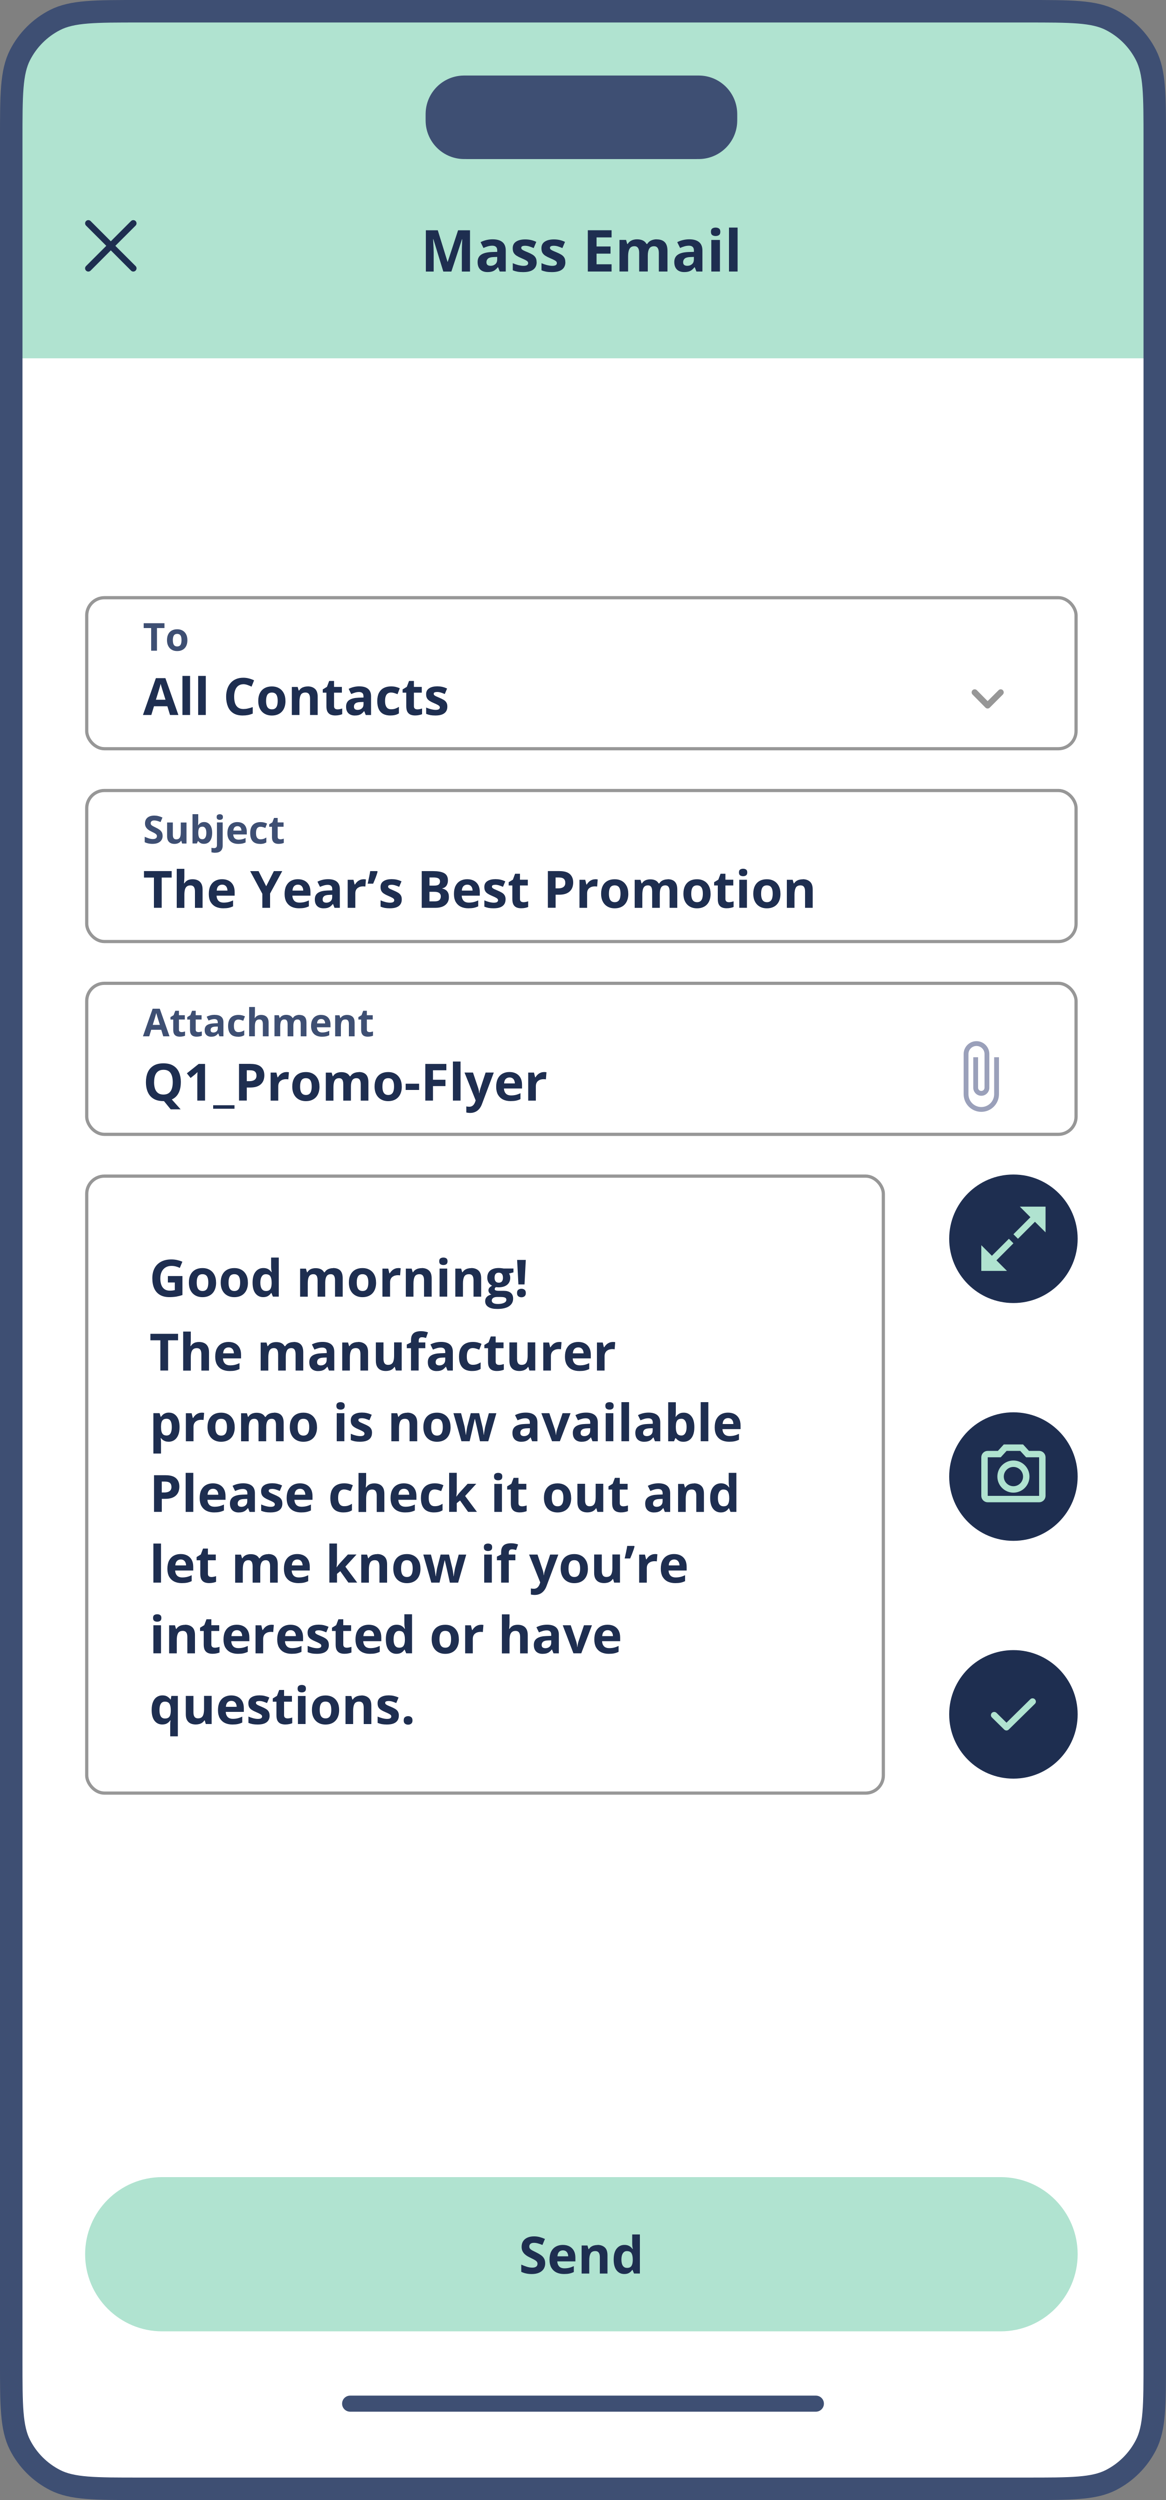 <?xml version="1.0" encoding="UTF-8"?> <svg xmlns="http://www.w3.org/2000/svg" xmlns:xlink="http://www.w3.org/1999/xlink" id="Layer_2" viewBox="0 0 363 778"><rect x="0" y="0" width="363" height="778" fill="#808080" stroke="none"/><defs><clipPath id="clippath"><path d="M3.5,43.5c0-14,0-21,2.72-26.35,2.4-4.7,6.22-8.53,10.93-10.93,5.35-2.72,12.35-2.72,26.35-2.72h276c14,0,21,0,26.35,2.72,4.7,2.4,8.53,6.22,10.92,10.93,2.73,5.35,2.73,12.35,2.73,26.35v691c0,14,0,21-2.73,26.35-2.4,4.7-6.22,8.53-10.92,10.93-5.35,2.72-12.35,2.72-26.35,2.72H43.5c-14,0-21,0-26.35-2.72-4.7-2.4-8.53-6.22-10.93-10.93-2.72-5.35-2.72-12.35-2.72-26.35V43.5Z" style="fill:none;"></path></clipPath><clipPath id="clippath-1"><rect x="26.5" y="185.5" width="309" height="48" style="fill:none;"></rect></clipPath><clipPath id="clippath-2"><rect x="26.5" y="245.5" width="309" height="48" style="fill:none;"></rect></clipPath><clipPath id="clippath-3"><rect x="26.5" y="305.5" width="309" height="48" style="fill:none;"></rect></clipPath><clipPath id="clippath-4"><rect x="26.5" y="365.5" width="249" height="193" style="fill:none;"></rect></clipPath><clipPath id="clippath-5"><rect x="295.5" y="365.5" width="40" height="40" style="fill:none;"></rect></clipPath><clipPath id="clippath-6"><rect x="303.5" y="373.5" width="24" height="24" style="fill:none;"></rect></clipPath><clipPath id="clippath-7"><rect x="295.5" y="439.5" width="40" height="40" style="fill:none;"></rect></clipPath><clipPath id="clippath-8"><rect x="303.5" y="447.5" width="24" height="24" style="fill:none;"></rect></clipPath></defs><g id="Layer_1-2"><g style="clip-path:url(#clippath);"><path d="M3.5,43.5c0-14,0-21,2.72-26.35,2.4-4.7,6.22-8.53,10.93-10.93,5.35-2.72,12.35-2.72,26.35-2.72h276c14,0,21,0,26.35,2.72,4.7,2.4,8.53,6.22,10.92,10.93,2.73,5.35,2.73,12.35,2.73,26.35v691c0,14,0,21-2.73,26.35-2.4,4.7-6.22,8.53-10.92,10.93-5.35,2.72-12.35,2.72-26.35,2.72H43.5c-14,0-21,0-26.35-2.72-4.7-2.4-8.53-6.22-10.93-10.93-2.72-5.35-2.72-12.35-2.72-26.35V43.5Z" style="fill:#fff;"></path><path d="M106.5,748c0-1.38,1.12-2.5,2.5-2.5h145c1.38,0,2.5,1.12,2.5,2.5h0c0,1.38-1.12,2.5-2.5,2.5H109c-1.38,0-2.5-1.12-2.5-2.5h0Z" style="fill:#3e4f73;"></path><rect x="2.5" y="2.5" width="358" height="110" style="fill:#b0e3d0;"></rect><rect x="2.5" y="2.5" width="358" height="110" style="fill:none; stroke:#fff; stroke-linejoin:bevel; stroke-width:2px;"></rect><path d="M132.5,36.5c0-.93,0-1.39.03-1.78.39-6.01,5.18-10.8,11.19-11.19.39-.03.86-.03,1.79-.03h71c.93,0,1.39,0,1.79.03,6.01.39,10.79,5.18,11.19,11.19.03.39.03.86.03,1.78h0c0,.93,0,1.39-.03,1.78-.39,6.01-5.18,10.8-11.19,11.19-.39.03-.86.03-1.79.03h-71c-.93,0-1.39,0-1.79-.03-6.01-.39-10.79-5.18-11.19-11.19-.03-.39-.03-.86-.03-1.78h0Z" style="fill:#3e4f73;"></path><path d="M138.01,84.5l-3.09-10.08h-.08c.01.24.03.6.05,1.09.03.48.05.99.08,1.54.02.54.04,1.04.04,1.48v5.98h-2.43v-12.85h3.71l3.04,9.83h.05l3.23-9.83h3.71v12.85h-2.54v-6.08c0-.4,0-.87.02-1.4.02-.53.04-1.03.06-1.5.02-.48.04-.84.05-1.08h-.08l-3.31,10.06h-2.5ZM153.37,74.47c1.32,0,2.33.29,3.03.86.7.57,1.05,1.45,1.05,2.62v6.55h-1.87l-.52-1.34h-.07c-.28.35-.57.64-.86.86-.29.22-.63.39-1.01.49-.38.11-.84.16-1.39.16-.58,0-1.1-.11-1.56-.33-.46-.22-.82-.56-1.08-1.02-.26-.46-.4-1.05-.4-1.76,0-1.04.37-1.81,1.1-2.3.73-.5,1.83-.77,3.3-.83l1.71-.05v-.43c0-.52-.13-.89-.4-1.13-.27-.24-.64-.36-1.12-.36s-.94.07-1.4.2c-.46.13-.91.3-1.37.51l-.89-1.81c.52-.28,1.11-.49,1.75-.65.65-.16,1.32-.24,2.01-.24ZM154.79,79.95l-1.04.04c-.87.02-1.47.18-1.81.47-.33.29-.5.67-.5,1.13,0,.41.12.7.36.88.24.17.55.25.94.25.57,0,1.06-.17,1.45-.51.4-.34.6-.82.6-1.45v-.81ZM167.08,81.58c0,.67-.16,1.23-.47,1.7-.31.46-.78.81-1.4,1.05-.62.23-1.39.35-2.32.35-.69,0-1.28-.04-1.77-.13-.49-.09-.98-.23-1.48-.44v-2.21c.53.24,1.1.44,1.71.6.62.15,1.15.23,1.62.23.52,0,.89-.08,1.12-.23.23-.16.34-.36.34-.62,0-.16-.05-.31-.14-.44-.09-.13-.28-.28-.58-.45-.3-.17-.77-.39-1.41-.66-.62-.26-1.12-.52-1.52-.78-.39-.26-.68-.57-.88-.93-.19-.36-.28-.82-.28-1.38,0-.91.35-1.59,1.05-2.05.71-.46,1.66-.69,2.84-.69.61,0,1.19.06,1.74.18.56.12,1.13.32,1.71.59l-.81,1.93c-.49-.21-.95-.38-1.38-.52-.43-.13-.86-.2-1.31-.2-.39,0-.69.05-.89.16-.2.11-.3.27-.3.48,0,.16.05.3.15.42.1.12.3.26.6.41.3.15.74.34,1.31.57.56.23,1.04.47,1.45.72.41.25.73.55.95.92.22.36.33.83.33,1.42ZM176.02,81.58c0,.67-.16,1.23-.47,1.7-.31.46-.78.81-1.4,1.05-.62.23-1.39.35-2.32.35-.69,0-1.27-.04-1.77-.13-.49-.09-.98-.23-1.48-.44v-2.21c.53.24,1.1.44,1.71.6.62.15,1.15.23,1.62.23.52,0,.89-.08,1.12-.23.23-.16.34-.36.34-.62,0-.16-.05-.31-.14-.44-.09-.13-.28-.28-.58-.45-.3-.17-.77-.39-1.41-.66-.62-.26-1.12-.52-1.52-.78-.39-.26-.68-.57-.88-.93-.19-.36-.28-.82-.28-1.38,0-.91.35-1.59,1.05-2.05.71-.46,1.65-.69,2.84-.69.61,0,1.19.06,1.74.18.56.12,1.13.32,1.71.59l-.81,1.93c-.49-.21-.95-.38-1.38-.52-.43-.13-.86-.2-1.31-.2-.39,0-.69.05-.89.16-.2.11-.3.27-.3.48,0,.16.05.3.15.42.11.12.3.26.6.41.3.15.74.34,1.31.57.56.23,1.04.47,1.45.72.41.25.73.55.95.92.22.36.33.83.33,1.42ZM190.4,84.5h-7.4v-12.85h7.4v2.23h-4.68v2.82h4.35v2.23h-4.35v3.31h4.68v2.25ZM204.42,74.49c1.11,0,1.95.29,2.52.86.57.57.86,1.48.86,2.74v6.41h-2.69v-5.74c0-.7-.12-1.23-.36-1.59-.24-.36-.61-.54-1.12-.54-.71,0-1.21.25-1.51.76-.3.5-.45,1.23-.45,2.17v4.93h-2.68v-5.74c0-.47-.05-.86-.16-1.18-.11-.32-.27-.55-.48-.71-.22-.16-.49-.24-.84-.24-.5,0-.89.13-1.18.38-.28.25-.48.61-.61,1.1-.12.48-.18,1.07-.18,1.77v4.62h-2.68v-9.83h2.05l.36,1.26h.15c.2-.34.45-.62.75-.83.3-.21.64-.37,1-.47.36-.1.73-.15,1.11-.15.72,0,1.33.12,1.83.35.5.23.89.6,1.16,1.09h.24c.29-.5.71-.87,1.24-1.1.54-.23,1.09-.34,1.66-.34ZM214.59,74.47c1.32,0,2.33.29,3.03.86.7.57,1.06,1.45,1.06,2.62v6.55h-1.87l-.52-1.34h-.07c-.28.35-.57.64-.86.86-.29.22-.63.39-1.01.49-.38.11-.84.16-1.39.16-.58,0-1.1-.11-1.56-.33-.46-.22-.82-.56-1.08-1.02-.26-.46-.4-1.05-.4-1.76,0-1.04.37-1.81,1.1-2.3.73-.5,1.83-.77,3.3-.83l1.71-.05v-.43c0-.52-.14-.89-.41-1.13-.27-.24-.64-.36-1.12-.36s-.94.07-1.4.2c-.46.13-.91.3-1.37.51l-.89-1.81c.52-.28,1.1-.49,1.75-.65.65-.16,1.32-.24,2.01-.24ZM216.02,79.95l-1.04.04c-.87.02-1.47.18-1.81.47-.33.29-.5.67-.5,1.13,0,.41.12.7.36.88.24.17.55.25.94.25.57,0,1.06-.17,1.45-.51.4-.34.6-.82.6-1.45v-.81ZM224.13,74.67v9.83h-2.68v-9.83h2.68ZM222.79,70.82c.4,0,.74.09,1.03.28.29.18.43.52.43,1.03s-.14.84-.43,1.04c-.29.19-.63.28-1.03.28s-.75-.09-1.04-.28c-.28-.19-.42-.54-.42-1.04s.14-.85.42-1.03c.29-.19.63-.28,1.04-.28ZM229.63,84.5h-2.68v-13.68h2.68v13.68Z" style="fill:#1e2e50;"></path><path d="M35.91,76.5l6.3-6.29c.39-.39.39-1.03,0-1.42-.39-.39-1.03-.39-1.42,0l-6.29,6.3-6.29-6.3c-.39-.39-1.03-.39-1.42,0-.39.39-.39,1.03,0,1.42l6.3,6.29-6.3,6.29c-.19.19-.3.44-.3.71s.11.52.3.71c.19.19.44.3.71.3s.52-.11.71-.3l6.29-6.3,6.29,6.3c.19.19.44.3.71.3s.52-.11.71-.3c.19-.19.3-.44.3-.71s-.11-.52-.3-.71l-6.3-6.29Z" style="fill:#1e2e50; fill-rule:evenodd;"></path><g style="clip-path:url(#clippath-1);"><rect x="27" y="186" width="308" height="47" rx="5.5" ry="5.5" style="fill:#fff; stroke:#979797;"></rect><path d="M48.88,202.5h-1.82v-7.05h-2.33v-1.51h6.47v1.51h-2.33v7.05ZM58.34,199.21c0,.55-.07,1.03-.22,1.45-.14.42-.36.78-.64,1.07-.28.29-.61.51-1.01.66-.39.15-.83.22-1.32.22-.46,0-.88-.07-1.27-.22-.38-.15-.72-.37-1-.66-.28-.29-.5-.65-.66-1.07-.15-.42-.23-.91-.23-1.45,0-.73.13-1.34.39-1.85s.62-.89,1.1-1.15c.48-.26,1.04-.39,1.7-.39.61,0,1.16.13,1.63.39.48.26.85.64,1.12,1.15.27.5.41,1.12.41,1.85ZM53.81,199.21c0,.43.05.79.14,1.08.09.29.24.51.44.66.2.15.46.22.78.22s.57-.08.77-.22c.2-.15.34-.37.43-.66.09-.29.14-.65.14-1.08s-.05-.79-.14-1.08c-.09-.29-.23-.51-.43-.65-.2-.14-.46-.22-.78-.22-.47,0-.82.16-1.03.49-.21.32-.32.81-.32,1.46Z" style="fill:#3e4f73;"></path><path d="M52.93,222.5l-.83-2.72h-4.16l-.83,2.72h-2.61l4.03-11.47h2.96l4.05,11.47h-2.61ZM51.52,217.75l-.83-2.66c-.05-.18-.12-.4-.21-.68-.08-.28-.17-.57-.26-.85-.08-.29-.15-.54-.2-.76-.05.21-.12.48-.22.8-.09.31-.17.61-.26.89-.08.28-.14.48-.18.6l-.82,2.66h2.98ZM59.18,222.5h-2.38v-12.16h2.38v12.16ZM64.07,222.5h-2.38v-12.16h2.38v12.16ZM75.77,212.93c-.46,0-.88.09-1.23.27-.35.18-.65.43-.9.77-.24.34-.42.75-.55,1.23s-.19,1.02-.19,1.62c0,.81.1,1.5.3,2.07.2.57.52,1,.94,1.3.42.3.97.45,1.63.45.46,0,.93-.05,1.39-.16.47-.1.98-.25,1.52-.44v2.03c-.51.21-1,.36-1.49.45-.49.09-1.04.14-1.65.14-1.18,0-2.15-.24-2.91-.73-.76-.49-1.32-1.17-1.68-2.05-.36-.88-.55-1.91-.55-3.08,0-.86.12-1.66.35-2.38.23-.72.58-1.34,1.03-1.87.45-.53,1.01-.93,1.68-1.22.67-.29,1.43-.43,2.3-.43.57,0,1.14.07,1.7.22.57.14,1.12.34,1.64.59l-.78,1.97c-.43-.2-.86-.38-1.29-.53-.43-.15-.86-.23-1.27-.23ZM88.88,218.12c0,.73-.1,1.38-.3,1.94-.19.56-.48,1.04-.85,1.43-.37.39-.82.68-1.34.88-.52.2-1.11.3-1.77.3-.61,0-1.18-.1-1.7-.3-.51-.2-.96-.49-1.34-.88-.38-.39-.67-.87-.88-1.43-.2-.56-.3-1.21-.3-1.94,0-.97.17-1.79.52-2.46.34-.67.83-1.18,1.47-1.53s1.39-.52,2.27-.52c.82,0,1.54.17,2.17.52.64.35,1.13.86,1.49,1.53.36.67.55,1.49.55,2.46ZM82.84,218.12c0,.57.06,1.05.19,1.44.12.39.32.68.59.88.27.2.61.3,1.04.3s.76-.1,1.02-.3c.27-.2.46-.49.58-.88.12-.39.19-.87.19-1.44s-.06-1.06-.19-1.44c-.12-.39-.31-.67-.58-.87-.27-.19-.61-.29-1.04-.29-.63,0-1.09.22-1.38.65-.28.43-.42,1.08-.42,1.95ZM95.8,213.6c.93,0,1.68.25,2.25.76.57.5.85,1.32.85,2.44v5.7h-2.38v-5.1c0-.62-.11-1.1-.34-1.41-.22-.32-.58-.48-1.06-.48-.73,0-1.23.25-1.49.74s-.4,1.21-.4,2.14v4.11h-2.38v-8.73h1.82l.32,1.12h.13c.19-.3.42-.55.7-.74.28-.19.59-.32.93-.41.34-.09.7-.13,1.06-.13ZM105.04,220.76c.26,0,.51-.03.76-.08.25-.05.5-.12.74-.2v1.77c-.26.11-.57.21-.95.28-.38.08-.79.12-1.23.12-.52,0-.99-.08-1.41-.25-.41-.17-.74-.47-.98-.88-.24-.42-.35-1.01-.35-1.76v-4.21h-1.14v-1.01l1.31-.8.69-1.84h1.52v1.86h2.44v1.79h-2.44v4.21c0,.33.09.58.28.75.19.16.45.24.76.24ZM111.89,213.59c1.17,0,2.07.26,2.69.77.62.51.94,1.29.94,2.33v5.82h-1.66l-.46-1.19h-.06c-.25.31-.5.57-.77.77-.26.2-.56.34-.9.44-.34.09-.75.14-1.23.14-.52,0-.98-.1-1.39-.3-.41-.2-.73-.5-.96-.91-.23-.41-.35-.93-.35-1.56,0-.93.33-1.61.98-2.05.65-.44,1.63-.69,2.93-.74l1.51-.05v-.38c0-.46-.12-.79-.36-1.01-.24-.21-.57-.32-1-.32s-.84.06-1.24.18c-.41.12-.81.27-1.22.45l-.79-1.61c.46-.24.98-.44,1.56-.58.58-.14,1.17-.21,1.79-.21ZM113.16,218.45l-.92.03c-.77.02-1.31.16-1.61.41-.3.26-.44.59-.44,1.01,0,.36.11.62.32.78.21.15.49.23.84.23.51,0,.94-.15,1.29-.45.35-.3.53-.73.53-1.29v-.72ZM121.53,222.66c-.86,0-1.6-.16-2.21-.47-.61-.32-1.07-.81-1.39-1.47-.32-.66-.48-1.51-.48-2.54s.18-1.94.54-2.61c.37-.68.87-1.17,1.51-1.49.65-.32,1.39-.48,2.24-.48.6,0,1.12.06,1.56.18.44.11.83.25,1.16.41l-.7,1.84c-.38-.15-.72-.27-1.05-.37-.32-.1-.65-.15-.97-.15-.42,0-.76.1-1.04.3-.28.19-.48.48-.62.88-.14.39-.2.88-.2,1.47s.07,1.06.22,1.44c.15.38.36.66.63.85.28.18.61.27,1.01.27.5,0,.94-.07,1.32-.2.39-.14.76-.32,1.13-.56v2.04c-.37.23-.75.39-1.15.49-.4.1-.9.16-1.51.16ZM129.9,220.76c.26,0,.51-.03.76-.08.25-.05.5-.12.74-.2v1.77c-.25.11-.57.21-.95.28-.38.08-.79.12-1.23.12-.52,0-.99-.08-1.41-.25-.41-.17-.74-.47-.98-.88-.23-.42-.35-1.01-.35-1.76v-4.21h-1.14v-1.01l1.31-.8.69-1.84h1.52v1.86h2.45v1.79h-2.45v4.21c0,.33.09.58.28.75.19.16.44.24.76.24ZM139.27,219.91c0,.59-.14,1.1-.42,1.51-.28.41-.69.72-1.24.93-.55.21-1.24.31-2.06.31-.61,0-1.13-.04-1.57-.12-.43-.08-.87-.21-1.31-.39v-1.97c.47.21.98.39,1.52.53.55.13,1.03.2,1.44.2.46,0,.79-.07.99-.2.2-.14.31-.32.31-.55,0-.15-.04-.28-.12-.39-.08-.12-.25-.25-.52-.4-.26-.15-.68-.35-1.25-.59-.55-.23-1-.46-1.35-.7-.35-.24-.61-.51-.78-.83-.17-.32-.25-.73-.25-1.23,0-.81.31-1.41.94-1.82.63-.41,1.47-.62,2.52-.62.54,0,1.06.05,1.55.16.5.11,1,.28,1.52.52l-.72,1.72c-.43-.19-.84-.34-1.23-.46-.38-.12-.77-.18-1.17-.18-.35,0-.61.05-.79.14-.18.09-.26.24-.26.43,0,.14.04.26.13.37.09.11.27.23.53.37.27.13.65.3,1.16.51.49.2.92.42,1.29.64.37.22.65.49.84.82.2.32.3.74.3,1.26Z" style="fill:#1e2e50;"></path><path d="M312.22,214.78c-.37-.37-.97-.37-1.34,0l-3.41,3.4-3.36-3.4c-.37-.37-.97-.37-1.34,0-.18.18-.28.43-.28.68s.1.5.28.68l4.02,4.07c.18.18.42.28.67.28s.5-.1.67-.28l4.07-4.07c.18-.18.28-.43.28-.68s-.1-.5-.28-.68h0Z" style="fill:#979797; fill-rule:evenodd;"></path></g><g style="clip-path:url(#clippath-2);"><rect x="27" y="246" width="308" height="47" rx="5.5" ry="5.5" style="fill:#fff; stroke:#979797;"></rect><path d="M50.63,260.12c0,.51-.12.95-.37,1.32-.25.38-.61.66-1.08.87-.47.2-1.04.3-1.71.3-.3,0-.59-.02-.87-.06-.28-.04-.55-.1-.81-.17-.26-.08-.5-.17-.74-.29v-1.69c.41.18.83.34,1.27.49.44.15.87.22,1.3.22.3,0,.54-.04.71-.12.18-.08.32-.19.4-.32.08-.14.12-.29.12-.47,0-.22-.07-.4-.22-.55-.14-.15-.34-.29-.6-.43-.25-.13-.53-.28-.85-.43-.2-.09-.42-.21-.65-.34-.23-.14-.46-.3-.67-.5-.21-.2-.38-.43-.52-.71-.13-.28-.2-.62-.2-1.01,0-.51.12-.95.35-1.31.23-.36.57-.64,1-.83.44-.2.95-.29,1.55-.29.45,0,.87.05,1.27.16.41.1.83.25,1.27.45l-.59,1.41c-.39-.16-.75-.28-1.06-.37-.31-.09-.63-.13-.96-.13-.23,0-.42.04-.58.11-.16.07-.28.17-.36.3-.08.13-.12.28-.12.45,0,.2.06.38.18.52.12.14.3.27.54.4.24.13.54.28.9.45.44.21.81.42,1.12.65.31.22.55.49.72.79.17.3.25.68.25,1.12ZM58.06,255.95v6.55h-1.37l-.24-.84h-.09c-.14.22-.32.4-.53.55-.21.14-.44.24-.7.31-.25.07-.52.1-.79.1-.47,0-.88-.08-1.22-.25-.35-.17-.62-.43-.81-.78-.19-.35-.29-.81-.29-1.37v-4.27h1.79v3.83c0,.47.08.82.25,1.06s.44.36.8.36.65-.08.86-.25c.21-.17.35-.41.43-.73.09-.32.13-.72.13-1.18v-3.08h1.79ZM61.72,253.38v2.12c0,.25,0,.49-.02.73-.01.24-.03.43-.05.56h.07c.17-.27.41-.5.7-.69.3-.19.68-.29,1.15-.29.73,0,1.33.29,1.79.86.46.57.69,1.42.69,2.53,0,.75-.11,1.37-.32,1.88-.21.5-.51.89-.88,1.14-.38.25-.82.38-1.32.38s-.86-.09-1.14-.26c-.28-.17-.5-.37-.67-.58h-.12l-.3.72h-1.37v-9.12h1.79ZM63,257.26c-.31,0-.56.06-.74.19s-.32.32-.4.58c-.08.26-.13.58-.13.98v.19c0,.64.09,1.12.28,1.46.19.34.53.5,1.03.5.37,0,.66-.17.87-.51.22-.34.33-.83.33-1.47s-.11-1.12-.33-1.45c-.22-.32-.52-.49-.9-.49ZM67,265.38c-.2,0-.41-.02-.63-.05-.22-.03-.4-.06-.54-.1v-1.41c.14.04.28.07.41.08.12.02.27.03.43.03.24,0,.45-.07.62-.21.17-.13.25-.4.25-.79v-7h1.79v7.26c0,.4-.08.76-.23,1.09-.15.33-.4.6-.74.79-.34.2-.79.29-1.35.29ZM67.45,254.26c0-.34.09-.57.28-.69.19-.12.42-.19.69-.19s.49.06.69.19c.19.12.29.35.29.69s-.1.56-.29.69c-.19.12-.42.19-.69.19s-.5-.06-.69-.19c-.19-.13-.28-.36-.28-.69ZM73.9,255.83c.61,0,1.13.12,1.56.35.44.23.78.57,1.01,1.01.24.44.36.98.36,1.62v.87h-4.22c.02.5.17.9.45,1.19.29.29.68.43,1.18.43.42,0,.8-.04,1.15-.13.35-.09.71-.21,1.07-.39v1.38c-.32.16-.66.28-1.02.35-.35.07-.78.11-1.28.11-.66,0-1.24-.12-1.75-.36-.5-.24-.9-.61-1.19-1.11-.29-.5-.43-1.12-.43-1.88s.13-1.4.39-1.91c.26-.51.62-.89,1.09-1.15.46-.26,1.01-.39,1.62-.39ZM73.91,257.1c-.35,0-.64.11-.87.33-.23.22-.36.57-.39,1.05h2.51c0-.27-.05-.5-.15-.71-.09-.21-.23-.37-.41-.49-.18-.12-.41-.18-.69-.18ZM80.95,262.62c-.65,0-1.2-.12-1.66-.35-.46-.24-.8-.61-1.04-1.1-.24-.5-.36-1.13-.36-1.9s.13-1.45.4-1.96c.27-.51.65-.88,1.13-1.12.48-.24,1.04-.36,1.68-.36.45,0,.84.05,1.17.14.33.09.62.19.87.31l-.53,1.38c-.28-.11-.54-.2-.79-.27-.24-.07-.48-.11-.73-.11-.31,0-.57.07-.78.22-.21.15-.36.36-.46.66-.1.29-.15.66-.15,1.1s.05.79.16,1.08c.11.29.27.5.47.64.21.14.46.21.76.21.37,0,.7-.05.99-.15.29-.1.57-.24.84-.42v1.53c-.27.17-.56.29-.86.37-.3.08-.67.12-1.13.12ZM87.22,261.19c.2,0,.38-.02.57-.06.19-.04.37-.09.56-.15v1.33c-.19.09-.43.16-.71.21-.28.06-.59.09-.93.09-.39,0-.74-.06-1.05-.19-.31-.13-.55-.35-.73-.66-.18-.32-.26-.76-.26-1.32v-3.16h-.86v-.76l.98-.6.52-1.38h1.14v1.39h1.83v1.34h-1.83v3.16c0,.25.07.44.21.56.14.12.33.18.57.18Z" style="fill:#3e4f73;"></path><path d="M50.34,282.5h-2.42v-9.41h-3.1v-2.02h8.62v2.02h-3.1v9.41ZM57.4,270.34v2.48c0,.43-.02.84-.05,1.23-.03.39-.05.67-.06.83h.12c.19-.3.41-.55.66-.73.26-.19.55-.33.86-.41.31-.09.65-.13,1.01-.13.63,0,1.18.11,1.65.34.47.22.83.57,1.09,1.04.26.47.39,1.08.39,1.83v5.7h-2.38v-5.1c0-.62-.11-1.1-.34-1.41-.23-.32-.58-.48-1.06-.48s-.86.11-1.13.34c-.28.22-.47.54-.59.98-.11.43-.17.95-.17,1.57v4.11h-2.38v-12.16h2.38ZM69.13,273.6c.81,0,1.5.16,2.09.47.58.31,1.03.76,1.35,1.34.32.59.48,1.31.48,2.16v1.16h-5.63c.03.67.23,1.2.6,1.59.38.38.91.57,1.58.57.56,0,1.07-.06,1.53-.17s.94-.29,1.43-.52v1.84c-.43.21-.89.37-1.36.47-.47.1-1.04.15-1.71.15-.88,0-1.65-.16-2.33-.48-.67-.32-1.2-.82-1.59-1.48-.38-.66-.57-1.49-.57-2.5s.17-1.87.52-2.55c.35-.68.83-1.19,1.45-1.53.62-.34,1.34-.52,2.16-.52ZM69.15,275.3c-.46,0-.85.15-1.16.45-.3.3-.48.76-.52,1.4h3.34c0-.35-.07-.67-.2-.95-.12-.28-.3-.49-.55-.66-.24-.16-.55-.24-.92-.24ZM82.88,275.78l2.38-4.7h2.61l-3.79,6.98v4.45h-2.41v-4.37l-3.79-7.05h2.62l2.37,4.7ZM92.73,273.6c.81,0,1.5.16,2.09.47.58.31,1.03.76,1.35,1.34.32.59.48,1.31.48,2.16v1.16h-5.63c.03.67.23,1.2.6,1.59.38.38.91.57,1.58.57.56,0,1.07-.06,1.53-.17.46-.11.94-.29,1.43-.52v1.84c-.43.21-.89.37-1.36.47-.47.1-1.04.15-1.71.15-.88,0-1.65-.16-2.33-.48-.67-.32-1.2-.82-1.59-1.48-.38-.66-.57-1.49-.57-2.5s.17-1.87.52-2.55c.35-.68.83-1.19,1.45-1.53.62-.34,1.34-.52,2.16-.52ZM92.74,275.3c-.46,0-.85.15-1.16.45-.3.3-.48.76-.52,1.4h3.34c0-.35-.07-.67-.2-.95-.12-.28-.3-.49-.55-.66-.24-.16-.55-.24-.92-.24ZM102.16,273.59c1.17,0,2.07.26,2.7.77.62.51.94,1.29.94,2.33v5.82h-1.66l-.46-1.19h-.06c-.25.31-.51.57-.77.77s-.56.34-.9.44c-.34.09-.75.14-1.24.14-.51,0-.98-.1-1.39-.3-.41-.2-.73-.5-.96-.91-.23-.41-.35-.93-.35-1.56,0-.93.33-1.61.98-2.05.65-.44,1.63-.69,2.93-.73l1.52-.05v-.38c0-.46-.12-.79-.36-1.01-.24-.21-.57-.32-1-.32s-.83.06-1.24.18c-.41.12-.81.27-1.22.45l-.79-1.61c.46-.24.98-.44,1.55-.58.58-.14,1.18-.21,1.79-.21ZM103.42,278.45l-.92.03c-.77.02-1.31.16-1.61.41-.3.26-.45.59-.45,1.01,0,.36.11.62.32.78.21.15.49.23.84.23.51,0,.94-.15,1.29-.45.35-.3.53-.73.53-1.29v-.72ZM113.12,273.6c.12,0,.26,0,.41.02.16.01.29.03.39.05l-.18,2.23c-.08-.03-.19-.04-.34-.05-.14-.02-.26-.02-.37-.02-.31,0-.61.04-.9.12-.29.08-.54.21-.77.38-.23.17-.41.4-.55.69-.13.28-.19.63-.19,1.04v4.45h-2.38v-8.73h1.81l.35,1.47h.12c.17-.3.39-.57.64-.81.26-.25.56-.45.88-.59.33-.15.69-.23,1.08-.23ZM117.44,271.08l.11.17c-.09.38-.22.79-.37,1.22-.15.43-.31.86-.49,1.29-.17.43-.35.84-.52,1.23h-1.71c.07-.31.15-.64.22-.98.08-.34.15-.69.22-1.03.07-.34.14-.68.2-1,.06-.32.11-.62.15-.9h2.2ZM125.08,279.91c0,.59-.14,1.1-.42,1.51-.28.41-.69.72-1.24.93-.55.21-1.24.31-2.06.31-.61,0-1.13-.04-1.57-.12-.43-.08-.87-.21-1.31-.39v-1.97c.47.21.98.39,1.52.53.55.14,1.03.2,1.44.2.46,0,.79-.07.99-.2.2-.14.31-.32.31-.55,0-.15-.04-.28-.12-.39-.08-.12-.25-.25-.52-.4-.27-.15-.68-.35-1.25-.59-.55-.23-1-.46-1.35-.7-.35-.23-.61-.51-.78-.83-.17-.32-.25-.73-.25-1.23,0-.81.31-1.41.94-1.82.63-.41,1.47-.62,2.52-.62.54,0,1.06.05,1.55.16.5.11,1,.28,1.52.52l-.72,1.72c-.43-.19-.84-.34-1.23-.46-.38-.12-.77-.18-1.16-.18-.35,0-.61.05-.79.14s-.27.24-.27.43c0,.14.04.27.13.37.09.11.27.23.53.37.27.13.65.3,1.16.51.49.2.92.42,1.29.64.36.22.64.49.84.82.2.32.3.74.3,1.26ZM131.28,271.08h3.55c1.52,0,2.67.21,3.45.64s1.17,1.18,1.17,2.25c0,.43-.07.82-.21,1.17-.13.35-.33.64-.59.86-.26.22-.58.37-.95.44v.08c.38.08.72.21,1.03.41.31.19.55.46.74.83.19.36.28.84.28,1.44,0,.69-.17,1.29-.51,1.78-.34.49-.82.88-1.45,1.14-.62.26-1.37.39-2.23.39h-4.27v-11.42ZM133.7,275.6h1.41c.7,0,1.19-.11,1.46-.33.27-.22.41-.55.41-.98s-.16-.75-.49-.94c-.32-.19-.82-.29-1.51-.29h-1.27v2.54ZM133.7,277.52v2.98h1.58c.73,0,1.24-.14,1.52-.42.29-.28.43-.66.43-1.13,0-.28-.06-.53-.19-.74-.12-.21-.34-.38-.63-.5-.29-.12-.7-.18-1.21-.18h-1.5ZM145.45,273.6c.81,0,1.5.16,2.09.47.58.31,1.03.76,1.35,1.34.32.59.48,1.31.48,2.16v1.16h-5.63c.03.67.23,1.2.6,1.59.38.38.91.57,1.58.57.56,0,1.07-.06,1.53-.17.46-.11.94-.29,1.43-.52v1.84c-.43.21-.89.37-1.36.47-.47.1-1.04.15-1.71.15-.88,0-1.65-.16-2.33-.48-.67-.32-1.2-.82-1.59-1.48-.38-.66-.57-1.49-.57-2.5s.17-1.87.52-2.55c.35-.68.83-1.19,1.45-1.53.62-.34,1.34-.52,2.16-.52ZM145.46,275.3c-.46,0-.85.15-1.16.45-.3.3-.48.76-.52,1.4h3.34c0-.35-.07-.67-.2-.95-.12-.28-.3-.49-.55-.66-.24-.16-.55-.24-.92-.24ZM157.39,279.91c0,.59-.14,1.1-.42,1.51-.28.41-.69.72-1.24.93-.55.21-1.24.31-2.06.31-.61,0-1.13-.04-1.57-.12-.43-.08-.87-.21-1.31-.39v-1.97c.47.21.98.39,1.52.53.55.14,1.03.2,1.44.2.46,0,.79-.07.99-.2.2-.14.31-.32.31-.55,0-.15-.04-.28-.12-.39-.08-.12-.25-.25-.52-.4-.26-.15-.68-.35-1.25-.59-.55-.23-1-.46-1.35-.7-.35-.23-.61-.51-.78-.83-.17-.32-.25-.73-.25-1.23,0-.81.31-1.41.94-1.82.63-.41,1.47-.62,2.52-.62.54,0,1.06.05,1.55.16.5.11,1,.28,1.52.52l-.72,1.72c-.43-.19-.84-.34-1.23-.46-.38-.12-.77-.18-1.16-.18-.35,0-.61.05-.79.14-.18.09-.26.24-.26.43,0,.14.04.27.13.37.09.11.27.23.53.37.26.13.65.3,1.16.51.49.2.92.42,1.29.64.37.22.65.49.84.82.2.32.3.74.3,1.26ZM162.93,280.76c.26,0,.51-.03.76-.08.25-.05.5-.12.74-.2v1.77c-.26.11-.57.21-.95.28-.38.08-.79.12-1.24.12-.52,0-.99-.08-1.41-.25-.41-.17-.74-.47-.98-.88-.23-.42-.35-1.01-.35-1.76v-4.21h-1.14v-1.01l1.31-.8.69-1.84h1.52v1.86h2.44v1.79h-2.44v4.21c0,.33.09.58.28.75.19.16.45.24.76.24ZM174.2,271.08c1.47,0,2.55.32,3.23.95.68.63,1.02,1.5,1.02,2.61,0,.5-.08.98-.23,1.44-.15.45-.4.86-.74,1.21-.34.35-.79.64-1.36.84-.57.2-1.27.3-2.1.3h-1.04v4.06h-2.42v-11.42h3.65ZM174.07,273.06h-1.1v3.39h.8c.45,0,.85-.06,1.18-.18.33-.12.59-.31.77-.56.18-.26.27-.58.27-.98,0-.56-.16-.98-.47-1.25-.31-.28-.8-.41-1.45-.41ZM185.28,273.6c.12,0,.26,0,.41.02.16.01.29.03.39.05l-.18,2.23c-.08-.03-.19-.04-.34-.05-.14-.02-.26-.02-.37-.02-.31,0-.61.04-.9.12-.29.08-.54.21-.77.38-.23.17-.41.4-.55.69-.13.28-.19.63-.19,1.04v4.45h-2.38v-8.73h1.8l.35,1.47h.12c.17-.3.39-.57.64-.81.26-.25.55-.45.88-.59.33-.15.69-.23,1.08-.23ZM195.61,278.12c0,.73-.1,1.38-.3,1.94-.19.56-.48,1.04-.85,1.43-.37.39-.82.68-1.34.88-.52.2-1.11.3-1.76.3-.62,0-1.18-.1-1.7-.3-.51-.2-.96-.49-1.34-.88-.38-.39-.67-.87-.88-1.43-.2-.56-.3-1.21-.3-1.94,0-.97.17-1.79.51-2.46.34-.67.83-1.18,1.47-1.53.63-.35,1.39-.52,2.27-.52.82,0,1.54.17,2.17.52.64.35,1.13.86,1.49,1.53.37.67.55,1.49.55,2.46ZM189.57,278.12c0,.57.06,1.05.19,1.45.12.39.32.68.59.88.26.2.61.3,1.04.3s.76-.1,1.02-.3c.27-.2.46-.49.58-.88.12-.39.19-.87.19-1.45s-.06-1.06-.19-1.44c-.12-.39-.31-.67-.58-.87-.26-.19-.61-.29-1.04-.29-.63,0-1.09.22-1.38.65-.28.43-.42,1.08-.42,1.95ZM207.84,273.6c.99,0,1.74.26,2.24.77.51.51.77,1.32.77,2.44v5.7h-2.39v-5.1c0-.62-.11-1.1-.32-1.41-.21-.32-.54-.48-.99-.48-.63,0-1.08.23-1.34.68-.27.45-.4,1.09-.4,1.93v4.38h-2.38v-5.1c0-.42-.05-.77-.14-1.05-.09-.28-.24-.49-.43-.63-.19-.14-.44-.21-.74-.21-.44,0-.79.11-1.05.34-.25.22-.43.54-.54.98-.1.43-.16.95-.16,1.57v4.11h-2.38v-8.73h1.82l.32,1.12h.13c.18-.3.4-.55.66-.73.27-.19.57-.33.89-.41.32-.09.65-.13.99-.13.64,0,1.18.1,1.62.31.45.21.79.53,1.03.97h.21c.26-.45.63-.77,1.1-.98.48-.2.97-.3,1.48-.3ZM221.23,278.12c0,.73-.1,1.38-.3,1.94-.19.56-.48,1.04-.85,1.43-.37.39-.82.68-1.34.88-.52.2-1.11.3-1.76.3-.62,0-1.18-.1-1.7-.3-.51-.2-.96-.49-1.34-.88-.38-.39-.67-.87-.88-1.43-.2-.56-.3-1.21-.3-1.94,0-.97.17-1.79.51-2.46.34-.67.83-1.18,1.47-1.53.63-.35,1.39-.52,2.27-.52.82,0,1.54.17,2.17.52.64.35,1.13.86,1.49,1.53.36.67.55,1.49.55,2.46ZM215.2,278.12c0,.57.06,1.05.19,1.45.12.39.32.68.59.88.26.2.61.3,1.04.3s.76-.1,1.02-.3c.27-.2.46-.49.58-.88.12-.39.19-.87.19-1.45s-.06-1.06-.19-1.44c-.12-.39-.31-.67-.58-.87-.26-.19-.61-.29-1.04-.29-.63,0-1.09.22-1.38.65-.28.43-.42,1.08-.42,1.95ZM226.88,280.76c.26,0,.51-.03.76-.08.25-.05.5-.12.74-.2v1.77c-.25.11-.57.21-.95.28-.38.08-.79.12-1.23.12-.52,0-.99-.08-1.41-.25-.41-.17-.74-.47-.98-.88-.23-.42-.35-1.01-.35-1.76v-4.21h-1.14v-1.01l1.31-.8.69-1.84h1.52v1.86h2.45v1.79h-2.45v4.21c0,.33.09.58.28.75.19.16.45.24.76.24ZM232.54,273.77v8.73h-2.38v-8.73h2.38ZM231.35,270.34c.35,0,.66.08.91.25.25.16.38.47.38.91s-.13.75-.38.92c-.26.17-.56.25-.91.25s-.67-.08-.92-.25c-.25-.17-.38-.48-.38-.92s.12-.75.38-.91c.26-.17.56-.25.92-.25ZM242.98,278.12c0,.73-.1,1.38-.3,1.94-.19.56-.48,1.04-.85,1.43-.37.39-.82.68-1.34.88-.52.2-1.11.3-1.76.3-.62,0-1.18-.1-1.7-.3-.51-.2-.96-.49-1.34-.88-.38-.39-.67-.87-.88-1.43-.2-.56-.3-1.21-.3-1.94,0-.97.17-1.79.51-2.46.34-.67.83-1.18,1.47-1.53.63-.35,1.39-.52,2.27-.52.82,0,1.54.17,2.17.52.64.35,1.13.86,1.49,1.53.36.67.55,1.49.55,2.46ZM236.95,278.12c0,.57.06,1.05.19,1.45.12.39.32.68.59.88.26.2.61.3,1.04.3s.76-.1,1.02-.3c.27-.2.46-.49.58-.88.12-.39.19-.87.19-1.45s-.06-1.06-.19-1.44c-.12-.39-.31-.67-.58-.87-.26-.19-.61-.29-1.04-.29-.63,0-1.09.22-1.38.65-.28.43-.42,1.08-.42,1.95ZM249.91,273.6c.93,0,1.68.26,2.25.77.57.51.85,1.32.85,2.44v5.7h-2.38v-5.1c0-.62-.11-1.1-.34-1.41-.22-.32-.58-.48-1.06-.48-.73,0-1.23.25-1.49.74-.26.49-.4,1.21-.4,2.14v4.11h-2.38v-8.73h1.82l.32,1.12h.13c.19-.3.42-.55.69-.73.28-.19.59-.33.93-.41.34-.09.7-.13,1.06-.13Z" style="fill:#1e2e50;"></path></g><g style="clip-path:url(#clippath-3);"><rect x="27" y="306" width="308" height="47" rx="5.5" ry="5.5" style="fill:#fff; stroke:#979797;"></rect><path d="M50.82,322.5l-.62-2.04h-3.12l-.62,2.04h-1.96l3.02-8.6h2.22l3.04,8.6h-1.96ZM49.77,318.94l-.62-1.99c-.04-.13-.09-.3-.16-.51-.06-.21-.13-.42-.19-.64-.06-.22-.11-.41-.15-.57-.04.16-.09.36-.16.6-.07.24-.13.46-.19.67s-.11.36-.13.45l-.62,1.99h2.23ZM56.48,321.19c.2,0,.38-.02.57-.06.19-.04.37-.09.56-.15v1.33c-.19.09-.43.16-.71.21-.28.06-.59.09-.93.09-.39,0-.74-.06-1.05-.19-.31-.13-.55-.35-.73-.66-.18-.32-.26-.76-.26-1.32v-3.16h-.86v-.76l.98-.6.52-1.38h1.14v1.39h1.83v1.34h-1.83v3.16c0,.25.07.44.21.56.14.12.33.18.57.18ZM61.7,321.19c.2,0,.38-.02.57-.06.19-.04.37-.09.56-.15v1.33c-.19.09-.43.16-.71.21-.28.06-.59.09-.93.09-.39,0-.74-.06-1.05-.19-.31-.13-.55-.35-.73-.66-.18-.32-.26-.76-.26-1.32v-3.16h-.86v-.76l.98-.6.52-1.38h1.14v1.39h1.83v1.34h-1.83v3.16c0,.25.07.44.21.56.14.12.33.18.57.18ZM66.84,315.81c.88,0,1.55.19,2.02.58.47.38.7.96.7,1.75v4.36h-1.25l-.35-.89h-.05c-.19.23-.38.43-.57.57-.2.15-.42.26-.67.33-.25.07-.56.11-.93.11-.39,0-.73-.07-1.04-.22-.3-.15-.54-.38-.72-.68-.18-.31-.26-.7-.26-1.17,0-.7.24-1.21.73-1.54.49-.33,1.22-.52,2.2-.55l1.14-.04v-.29c0-.34-.09-.6-.27-.76-.18-.16-.43-.24-.75-.24s-.63.04-.93.13c-.3.09-.61.2-.91.34l-.59-1.21c.35-.18.74-.33,1.17-.43.43-.11.88-.16,1.34-.16ZM67.79,319.46l-.69.02c-.58.02-.98.12-1.21.31-.22.19-.33.44-.33.76,0,.27.08.47.24.59.16.11.37.17.63.17.38,0,.71-.11.97-.34.27-.23.4-.55.4-.97v-.54ZM74.07,322.62c-.65,0-1.2-.12-1.66-.35-.46-.24-.8-.61-1.04-1.1-.24-.5-.36-1.13-.36-1.9s.13-1.45.4-1.96c.27-.51.65-.88,1.13-1.12.48-.24,1.04-.36,1.68-.36.45,0,.84.05,1.17.14.33.09.62.19.87.31l-.53,1.38c-.28-.11-.54-.2-.79-.27-.24-.07-.48-.11-.73-.11-.31,0-.57.07-.78.22-.21.15-.36.36-.46.66-.1.29-.15.66-.15,1.1s.05.79.16,1.08c.11.29.27.5.47.64.21.14.46.21.76.21.37,0,.7-.05.99-.15.29-.1.57-.24.84-.42v1.53c-.27.17-.56.29-.86.37-.3.08-.67.12-1.13.12ZM79.37,313.38v1.86c0,.32-.01.63-.04.93-.02.29-.04.5-.05.62h.09c.14-.23.31-.41.5-.55.2-.14.41-.24.64-.31.23-.07.49-.1.76-.1.47,0,.88.08,1.24.25.35.16.62.42.82.78.2.35.29.81.29,1.37v4.27h-1.79v-3.83c0-.47-.09-.82-.26-1.06-.17-.24-.44-.36-.8-.36s-.64.08-.85.25c-.21.16-.35.41-.44.73-.09.32-.13.71-.13,1.18v3.08h-1.79v-9.12h1.79ZM93.16,315.83c.74,0,1.3.19,1.68.57.38.38.57.99.57,1.83v4.27h-1.79v-3.83c0-.47-.08-.82-.24-1.06-.16-.24-.41-.36-.74-.36-.47,0-.81.17-1.01.51-.2.34-.3.82-.3,1.45v3.29h-1.79v-3.83c0-.31-.04-.57-.11-.79-.07-.21-.18-.37-.32-.48-.14-.11-.33-.16-.56-.16-.33,0-.59.08-.79.25-.19.16-.32.41-.4.73-.08.32-.12.71-.12,1.18v3.08h-1.79v-6.55h1.37l.24.84h.1c.13-.23.3-.41.5-.55.2-.14.43-.24.67-.31.24-.07.49-.1.74-.1.48,0,.89.08,1.22.24.34.16.59.4.77.73h.16c.2-.34.47-.58.83-.73.36-.15.73-.23,1.11-.23ZM99.96,315.83c.61,0,1.13.12,1.56.35.44.23.78.57,1.01,1.01.24.44.36.98.36,1.62v.87h-4.23c.02.5.17.9.45,1.19.29.29.68.43,1.18.43.42,0,.8-.04,1.15-.13s.7-.21,1.07-.39v1.38c-.32.16-.66.28-1.02.35-.35.07-.78.11-1.28.11-.66,0-1.24-.12-1.75-.36-.5-.24-.9-.61-1.19-1.11-.29-.5-.43-1.12-.43-1.88s.13-1.4.39-1.91c.26-.51.62-.89,1.09-1.15.46-.26,1.01-.39,1.62-.39ZM99.97,317.1c-.35,0-.64.11-.87.33-.23.22-.36.57-.39,1.05h2.51c0-.27-.05-.5-.15-.71-.09-.21-.23-.37-.41-.49-.18-.12-.41-.18-.69-.18ZM108.07,315.83c.7,0,1.26.19,1.69.57.43.38.64.99.64,1.83v4.27h-1.79v-3.83c0-.47-.09-.82-.26-1.06-.17-.24-.43-.36-.8-.36-.55,0-.92.18-1.12.56-.2.37-.3.91-.3,1.61v3.08h-1.79v-6.55h1.36l.24.84h.1c.14-.23.31-.41.52-.55.21-.14.44-.24.7-.31.26-.07.52-.1.8-.1ZM114.99,321.19c.19,0,.38-.02.57-.06.19-.04.37-.09.56-.15v1.33c-.19.09-.43.16-.72.21-.28.06-.59.09-.93.09-.39,0-.74-.06-1.05-.19-.31-.13-.55-.35-.73-.66-.18-.32-.26-.76-.26-1.32v-3.16h-.86v-.76l.99-.6.51-1.38h1.14v1.39h1.83v1.34h-1.83v3.16c0,.25.07.44.21.56.14.12.33.18.57.18Z" style="fill:#3e4f73;"></path><path d="M56.3,336.77c0,.85-.1,1.63-.3,2.34-.2.7-.51,1.31-.92,1.83-.42.52-.95.92-1.59,1.21l2.75,3.07h-3.1l-2.09-2.56h-.18c-.93,0-1.74-.14-2.42-.41-.68-.28-1.25-.68-1.7-1.2-.44-.52-.77-1.14-.99-1.87-.22-.72-.33-1.53-.33-2.41,0-1.18.19-2.21.58-3.09.39-.88.99-1.56,1.8-2.05s1.83-.73,3.08-.73,2.26.24,3.05.73c.8.48,1.4,1.17,1.78,2.05.39.88.59,1.91.59,3.1ZM47.97,336.77c0,.8.1,1.48.3,2.06.2.57.52,1.02.95,1.33.43.31.98.46,1.66.46s1.24-.15,1.67-.46c.43-.31.74-.76.93-1.33.2-.58.3-1.27.3-2.06,0-1.2-.22-2.14-.67-2.83-.45-.69-1.18-1.03-2.21-1.03-.68,0-1.24.16-1.67.47-.43.31-.74.75-.95,1.33-.2.57-.3,1.26-.3,2.06ZM63.84,342.5h-2.41v-6.61c0-.18,0-.41,0-.67,0-.27.01-.55.02-.83.01-.29.02-.54.03-.77-.06.07-.17.18-.35.35-.17.16-.33.31-.48.44l-1.31,1.05-1.16-1.45,3.68-2.93h1.98v11.42ZM73,345.03h-6.64v-1.09h6.64v1.09ZM78.05,331.08c1.47,0,2.55.32,3.23.95.68.63,1.02,1.5,1.02,2.61,0,.5-.08.98-.23,1.44-.15.45-.4.86-.74,1.21-.34.35-.79.64-1.36.84-.57.2-1.27.3-2.1.3h-1.04v4.06h-2.42v-11.42h3.65ZM77.93,333.06h-1.1v3.39h.8c.45,0,.85-.06,1.18-.18.33-.12.59-.31.77-.56.18-.26.27-.58.27-.98,0-.56-.16-.98-.47-1.25-.31-.28-.8-.41-1.45-.41ZM89.14,333.6c.12,0,.26,0,.41.02.16.01.29.03.39.05l-.18,2.23c-.08-.03-.19-.04-.34-.05-.14-.02-.26-.02-.37-.02-.31,0-.61.04-.9.12-.29.08-.54.21-.77.38-.23.17-.41.4-.55.69-.13.28-.2.63-.2,1.04v4.45h-2.38v-8.73h1.8l.35,1.47h.12c.17-.3.39-.57.64-.81.26-.25.55-.45.88-.59.33-.15.69-.23,1.08-.23ZM99.47,338.12c0,.73-.1,1.38-.3,1.94-.19.56-.48,1.04-.85,1.43-.37.39-.82.68-1.34.88-.52.2-1.11.3-1.77.3-.61,0-1.18-.1-1.7-.3-.51-.2-.96-.49-1.34-.88-.38-.39-.67-.87-.88-1.43-.2-.56-.3-1.21-.3-1.94,0-.97.17-1.79.52-2.46.34-.67.83-1.18,1.47-1.53s1.39-.52,2.27-.52c.82,0,1.54.17,2.17.52.64.35,1.13.86,1.49,1.53.36.67.55,1.49.55,2.46ZM93.43,338.12c0,.57.06,1.05.19,1.45.12.39.32.68.59.88.27.2.61.3,1.04.3s.76-.1,1.02-.3c.27-.2.46-.49.58-.88.12-.39.19-.87.19-1.45s-.06-1.06-.19-1.44c-.12-.39-.31-.67-.58-.87-.27-.19-.61-.29-1.04-.29-.63,0-1.09.22-1.38.65-.28.43-.42,1.08-.42,1.95ZM111.69,333.6c.99,0,1.74.26,2.24.77.51.51.76,1.32.76,2.44v5.7h-2.39v-5.1c0-.62-.11-1.1-.32-1.41-.21-.32-.54-.48-.99-.48-.63,0-1.08.23-1.34.68-.26.45-.4,1.09-.4,1.93v4.38h-2.38v-5.1c0-.42-.05-.77-.14-1.05-.09-.28-.24-.49-.43-.63-.19-.14-.44-.21-.74-.21-.44,0-.79.11-1.05.34-.25.22-.43.54-.54.98-.1.43-.16.95-.16,1.57v4.11h-2.38v-8.73h1.82l.32,1.12h.13c.18-.3.4-.55.66-.73.27-.19.57-.33.89-.41.32-.09.65-.13.98-.13.64,0,1.18.1,1.62.31.45.21.79.53,1.03.97h.21c.26-.45.63-.77,1.1-.98.48-.2.97-.3,1.48-.3ZM125.09,338.12c0,.73-.1,1.38-.3,1.94-.19.56-.48,1.04-.85,1.43-.37.39-.82.68-1.34.88-.52.2-1.11.3-1.77.3-.61,0-1.18-.1-1.69-.3-.51-.2-.96-.49-1.34-.88-.38-.39-.67-.87-.88-1.43-.2-.56-.31-1.21-.31-1.94,0-.97.17-1.79.52-2.46.34-.67.83-1.18,1.47-1.53.64-.35,1.39-.52,2.27-.52.82,0,1.54.17,2.17.52.64.35,1.13.86,1.49,1.53.36.67.55,1.49.55,2.46ZM119.06,338.12c0,.57.06,1.05.19,1.45.12.39.32.68.59.88.27.2.61.3,1.04.3s.76-.1,1.02-.3c.26-.2.46-.49.58-.88.12-.39.19-.87.19-1.45s-.06-1.06-.19-1.44c-.12-.39-.31-.67-.58-.87-.27-.19-.61-.29-1.04-.29-.63,0-1.09.22-1.38.65-.28.43-.42,1.08-.42,1.95ZM126.29,339.19v-1.95h4.19v1.95h-4.19ZM134.79,342.5h-2.38v-11.42h6.55v1.98h-4.16v2.95h3.88v1.98h-3.88v4.52ZM143.38,342.5h-2.38v-12.16h2.38v12.16ZM144.64,333.77h2.61l1.65,4.91c.05.16.1.32.13.48.04.16.07.33.09.5s.05.35.06.54h.05c.03-.28.07-.54.12-.79.06-.24.13-.49.21-.73l1.62-4.91h2.55l-3.7,9.85c-.22.6-.52,1.11-.88,1.51-.36.41-.77.71-1.24.91-.46.2-.97.3-1.53.3-.27,0-.5-.02-.7-.05-.2-.03-.37-.05-.51-.09v-1.89c.11.03.25.05.41.07.17.02.34.03.52.03.33,0,.62-.07.86-.21.24-.14.44-.33.6-.57.16-.23.29-.49.38-.77l.14-.43-3.47-8.67ZM158.6,333.6c.81,0,1.5.16,2.09.47.58.31,1.03.76,1.35,1.34.32.59.48,1.31.48,2.16v1.16h-5.63c.03.67.23,1.2.6,1.59.38.38.91.57,1.58.57.56,0,1.07-.06,1.53-.17.46-.11.94-.29,1.43-.52v1.84c-.43.21-.88.37-1.36.47-.47.1-1.04.15-1.71.15-.88,0-1.65-.16-2.33-.48-.67-.32-1.2-.82-1.59-1.48-.38-.66-.57-1.49-.57-2.5s.17-1.87.51-2.55c.35-.68.83-1.19,1.45-1.53.62-.34,1.34-.52,2.16-.52ZM158.62,335.3c-.46,0-.85.15-1.16.45-.3.3-.48.76-.52,1.4h3.34c0-.35-.07-.67-.2-.95-.12-.28-.3-.49-.55-.66-.24-.16-.55-.24-.92-.24ZM169.33,333.6c.12,0,.26,0,.41.02.16.01.29.03.39.05l-.18,2.23c-.08-.03-.19-.04-.34-.05-.14-.02-.26-.02-.37-.02-.31,0-.61.04-.9.12-.29.08-.54.21-.77.38-.23.17-.41.4-.55.69-.13.28-.2.63-.2,1.04v4.45h-2.38v-8.73h1.8l.35,1.47h.12c.17-.3.38-.57.64-.81.26-.25.55-.45.88-.59.33-.15.69-.23,1.08-.23Z" style="fill:#1e2e50;"></path><path d="M309.5,329v11.5c0,2.21-1.79,4-4,4s-4-1.79-4-4v-12.5c0-1.38,1.12-2.5,2.5-2.5s2.5,1.12,2.5,2.5v10.5c0,.55-.45,1-1,1s-1-.45-1-1v-9.5h-1.5v9.5c0,1.38,1.12,2.5,2.5,2.5s2.5-1.12,2.5-2.5v-10.5c0-2.21-1.79-4-4-4s-4,1.79-4,4v12.5c0,3.04,2.46,5.5,5.5,5.5s5.5-2.46,5.5-5.5v-11.5h-1.5Z" style="fill:#9aa0ba;"></path></g><g style="clip-path:url(#clippath-4);"><rect x="27" y="366" width="248" height="192" rx="5.5" ry="5.5" style="fill:#fff; stroke:#979797;"></rect><path d="M52.27,397.09h4.53v5.92c-.6.2-1.22.36-1.87.48-.65.11-1.38.17-2.2.17-1.14,0-2.1-.22-2.89-.67-.79-.45-1.39-1.11-1.8-1.98-.41-.88-.62-1.95-.62-3.23,0-1.2.23-2.23.69-3.11.46-.88,1.14-1.55,2.02-2.03.89-.48,1.98-.72,3.26-.72.6,0,1.2.07,1.79.2.59.13,1.12.3,1.6.51l-.8,1.94c-.35-.18-.75-.33-1.2-.45-.45-.12-.92-.18-1.41-.18-.7,0-1.32.16-1.84.48-.52.32-.92.78-1.2,1.36-.28.58-.42,1.26-.42,2.05,0,.74.1,1.41.3,1.98.2.57.52,1.02.96,1.35.44.32,1.01.48,1.71.48.34,0,.63-.02.87-.05.24-.04.46-.07.67-.11v-2.38h-2.16v-2.02ZM67.28,399.12c0,.73-.1,1.38-.3,1.94-.19.56-.48,1.04-.85,1.43-.37.39-.82.68-1.34.88-.52.2-1.11.3-1.77.3-.61,0-1.18-.1-1.7-.3-.51-.2-.96-.49-1.34-.88-.38-.39-.67-.87-.88-1.43-.2-.56-.3-1.21-.3-1.94,0-.97.17-1.79.52-2.46.34-.67.83-1.18,1.47-1.53.64-.35,1.39-.52,2.27-.52.82,0,1.54.17,2.17.52.64.35,1.13.86,1.49,1.53.36.67.55,1.49.55,2.46ZM61.24,399.12c0,.57.06,1.05.19,1.45.12.39.32.68.59.88.27.2.61.3,1.04.3s.76-.1,1.02-.3c.27-.2.46-.49.58-.88.12-.39.19-.87.19-1.45s-.06-1.06-.19-1.44c-.12-.39-.31-.67-.58-.87-.27-.19-.61-.29-1.04-.29-.63,0-1.09.22-1.38.65-.28.43-.42,1.08-.42,1.95ZM77.19,399.12c0,.73-.1,1.38-.3,1.94-.19.56-.48,1.04-.85,1.43-.37.39-.82.68-1.34.88-.52.2-1.11.3-1.77.3-.61,0-1.18-.1-1.7-.3-.51-.2-.96-.49-1.34-.88-.38-.39-.67-.87-.88-1.43-.2-.56-.3-1.21-.3-1.94,0-.97.17-1.79.52-2.46.34-.67.83-1.18,1.47-1.53s1.39-.52,2.27-.52c.82,0,1.54.17,2.17.52.64.35,1.13.86,1.49,1.53.36.67.55,1.49.55,2.46ZM71.15,399.12c0,.57.06,1.05.19,1.45.12.39.32.68.59.88.27.2.61.3,1.04.3s.76-.1,1.02-.3c.27-.2.46-.49.58-.88.12-.39.19-.87.19-1.45s-.06-1.06-.19-1.44c-.12-.39-.31-.67-.58-.87-.27-.19-.61-.29-1.04-.29-.63,0-1.09.22-1.38.65-.28.43-.42,1.08-.42,1.95ZM81.92,403.66c-.97,0-1.77-.38-2.38-1.14-.61-.77-.91-1.89-.91-3.37s.31-2.62.93-3.39c.62-.77,1.43-1.16,2.43-1.16.42,0,.78.06,1.1.17.32.11.59.27.82.46.23.19.43.41.59.65h.08c-.03-.17-.07-.41-.12-.73-.04-.33-.06-.66-.06-1.01v-2.8h2.39v12.16h-1.83l-.46-1.13h-.1c-.15.24-.34.46-.57.66-.22.19-.49.35-.8.46-.31.11-.68.17-1.1.17ZM82.76,401.76c.65,0,1.11-.19,1.38-.58.27-.39.41-.98.43-1.76v-.26c0-.85-.13-1.5-.39-1.95-.26-.45-.74-.68-1.45-.68-.53,0-.94.23-1.23.68-.3.45-.45,1.11-.45,1.96s.15,1.5.45,1.93c.3.43.73.65,1.27.65ZM103.69,394.6c.99,0,1.74.26,2.24.77.51.51.76,1.32.76,2.44v5.7h-2.39v-5.1c0-.62-.11-1.1-.32-1.41-.21-.32-.54-.48-.99-.48-.63,0-1.08.23-1.34.68-.26.45-.4,1.09-.4,1.93v4.38h-2.38v-5.1c0-.42-.05-.77-.14-1.05-.09-.28-.24-.49-.43-.63-.19-.14-.44-.21-.74-.21-.44,0-.79.11-1.05.34-.25.22-.43.54-.54.98-.1.43-.16.95-.16,1.57v4.11h-2.38v-8.73h1.82l.32,1.12h.13c.18-.3.4-.55.66-.73.27-.19.57-.33.89-.41.32-.09.65-.13.98-.13.64,0,1.18.1,1.62.31.45.21.79.53,1.03.97h.21c.26-.45.63-.77,1.1-.98.48-.2.97-.3,1.48-.3ZM117.09,399.12c0,.73-.1,1.38-.3,1.94-.19.56-.48,1.04-.85,1.43-.37.39-.82.68-1.34.88-.52.2-1.11.3-1.77.3-.61,0-1.18-.1-1.69-.3-.51-.2-.96-.49-1.34-.88-.38-.39-.67-.87-.88-1.43-.2-.56-.31-1.21-.31-1.94,0-.97.17-1.79.52-2.46.34-.67.83-1.18,1.47-1.53.64-.35,1.39-.52,2.27-.52.82,0,1.54.17,2.17.52.64.35,1.13.86,1.49,1.53.36.67.55,1.49.55,2.46ZM111.06,399.12c0,.57.06,1.05.19,1.45.12.39.32.68.59.88.27.2.61.3,1.04.3s.76-.1,1.02-.3c.26-.2.46-.49.58-.88.12-.39.19-.87.19-1.45s-.06-1.06-.19-1.44c-.12-.39-.31-.67-.58-.87-.27-.19-.61-.29-1.04-.29-.63,0-1.09.22-1.38.65-.28.43-.42,1.08-.42,1.95ZM123.94,394.6c.12,0,.26,0,.41.02.16.01.29.03.39.05l-.18,2.23c-.08-.03-.19-.04-.33-.05-.14-.02-.26-.02-.37-.02-.31,0-.61.04-.9.12-.29.08-.54.21-.77.38-.23.17-.41.4-.55.69-.13.28-.2.63-.2,1.04v4.45h-2.38v-8.73h1.81l.35,1.47h.12c.17-.3.39-.57.64-.81.26-.25.55-.45.88-.59.33-.15.69-.23,1.08-.23ZM131.29,394.6c.93,0,1.68.26,2.25.77.57.51.85,1.32.85,2.44v5.7h-2.38v-5.1c0-.62-.11-1.1-.34-1.41-.22-.32-.58-.48-1.06-.48-.73,0-1.23.25-1.49.74-.26.49-.4,1.21-.4,2.14v4.11h-2.38v-8.73h1.82l.32,1.12h.13c.19-.3.42-.55.69-.73.28-.19.59-.33.93-.41.34-.09.7-.13,1.06-.13ZM139.23,394.77v8.73h-2.38v-8.73h2.38ZM138.04,391.34c.35,0,.66.08.91.25.25.16.38.47.38.91s-.13.75-.38.92c-.26.17-.56.25-.91.25s-.67-.08-.92-.25c-.25-.17-.38-.48-.38-.92s.12-.75.38-.91c.25-.17.56-.25.92-.25ZM146.7,394.6c.93,0,1.68.26,2.25.77.57.51.85,1.32.85,2.44v5.7h-2.38v-5.1c0-.62-.12-1.1-.34-1.41-.22-.32-.58-.48-1.06-.48-.73,0-1.23.25-1.49.74-.27.49-.4,1.21-.4,2.14v4.11h-2.38v-8.73h1.82l.32,1.12h.13c.19-.3.42-.55.7-.73.28-.19.59-.33.93-.41.34-.09.7-.13,1.06-.13ZM154.8,407.34c-1.22,0-2.15-.21-2.8-.64-.64-.42-.96-1.02-.96-1.78,0-.53.16-.97.49-1.32.33-.35.81-.61,1.44-.76-.24-.1-.46-.27-.64-.51-.18-.24-.27-.49-.27-.76,0-.33.1-.61.29-.83.19-.22.47-.44.84-.66-.46-.2-.82-.52-1.09-.95-.27-.44-.4-.95-.4-1.55,0-.64.14-1.17.41-1.62.28-.45.69-.79,1.22-1.02.54-.23,1.19-.35,1.95-.35.16,0,.35.01.56.03.21.02.41.04.59.07.18.03.3.05.37.06h3.05v1.21l-1.37.35c.12.19.22.4.28.62.06.22.09.45.09.7,0,.94-.33,1.67-.98,2.2-.65.52-1.56.78-2.72.78-.28-.02-.54-.04-.78-.06-.12.09-.21.19-.27.3-.06.1-.09.21-.09.33s.05.21.14.29c.1.07.25.13.44.17.2.04.44.05.73.05h1.48c.96,0,1.69.21,2.19.62.5.41.76,1.02.76,1.81,0,1.02-.43,1.81-1.28,2.38-.85.56-2.07.84-3.66.84ZM154.91,405.79c.57,0,1.05-.05,1.46-.16.41-.1.73-.26.94-.45.22-.19.33-.42.33-.7,0-.22-.07-.39-.2-.52-.12-.12-.32-.21-.58-.27-.26-.05-.58-.08-.98-.08h-1.24c-.29,0-.55.05-.79.14-.23.09-.41.22-.55.39-.13.17-.2.37-.2.59,0,.33.16.59.47.77.32.19.76.28,1.33.28ZM155.29,399.16c.45,0,.78-.14.98-.41.21-.28.31-.65.31-1.12,0-.53-.11-.92-.33-1.18-.21-.27-.54-.4-.97-.4s-.77.13-.98.4c-.22.26-.33.65-.33,1.18,0,.47.11.85.32,1.12.22.28.55.41.99.41ZM163.3,399.71h-1.91l-.4-7.63h2.7l-.4,7.63ZM160.96,402.38c0-.49.13-.83.4-1.03.27-.2.6-.3.98-.3s.69.1.95.3c.27.2.41.54.41,1.03s-.14.81-.41,1.02c-.27.21-.58.31-.95.31s-.71-.1-.98-.31c-.26-.21-.4-.55-.4-1.02ZM52.34,426.5h-2.42v-9.41h-3.1v-2.02h8.62v2.02h-3.1v9.41ZM59.4,414.34v2.48c0,.43-.02.84-.05,1.23-.03.39-.05.67-.06.83h.12c.19-.3.41-.55.66-.73.26-.19.55-.33.86-.41.31-.09.65-.13,1.01-.13.63,0,1.18.11,1.65.34.47.22.83.57,1.09,1.04.26.47.39,1.08.39,1.83v5.7h-2.38v-5.1c0-.62-.11-1.1-.34-1.41-.23-.32-.58-.48-1.06-.48s-.86.11-1.13.34c-.28.22-.47.54-.59.98-.11.43-.17.95-.17,1.57v4.11h-2.38v-12.16h2.38ZM71.13,417.6c.81,0,1.5.16,2.09.47.58.31,1.03.76,1.35,1.34.32.59.48,1.31.48,2.16v1.16h-5.63c.03.67.23,1.2.6,1.59.38.38.91.57,1.58.57.56,0,1.07-.06,1.53-.17s.94-.29,1.43-.52v1.84c-.43.21-.89.37-1.36.47-.47.1-1.04.15-1.71.15-.88,0-1.65-.16-2.33-.48-.67-.32-1.2-.82-1.59-1.48-.38-.66-.57-1.49-.57-2.5s.17-1.87.52-2.55c.35-.68.83-1.19,1.45-1.53.62-.34,1.34-.52,2.16-.52ZM71.15,419.3c-.46,0-.85.15-1.16.45-.3.3-.48.76-.52,1.4h3.34c0-.35-.07-.67-.2-.95-.12-.28-.3-.49-.55-.66-.24-.16-.55-.24-.92-.24ZM91.4,417.6c.99,0,1.74.26,2.24.77.51.51.77,1.32.77,2.44v5.7h-2.39v-5.1c0-.62-.11-1.1-.32-1.41-.21-.32-.54-.48-.99-.48-.63,0-1.08.23-1.34.68-.27.45-.4,1.09-.4,1.93v4.38h-2.38v-5.1c0-.42-.05-.77-.14-1.05-.09-.28-.24-.49-.43-.63-.19-.14-.44-.21-.74-.21-.44,0-.79.11-1.05.34-.25.22-.43.54-.54.98-.1.43-.16.95-.16,1.57v4.11h-2.38v-8.73h1.82l.32,1.12h.13c.18-.3.4-.55.66-.73.27-.19.57-.33.89-.41.32-.09.65-.13.98-.13.64,0,1.18.1,1.62.31.45.21.79.53,1.03.97h.21c.26-.45.63-.77,1.1-.98.48-.2.97-.3,1.48-.3ZM100.44,417.59c1.17,0,2.07.26,2.69.77.62.51.94,1.29.94,2.33v5.82h-1.66l-.46-1.19h-.06c-.25.31-.51.57-.77.77-.26.2-.56.34-.9.44-.34.09-.75.14-1.23.14-.52,0-.98-.1-1.39-.3-.41-.2-.73-.5-.96-.91-.23-.41-.35-.93-.35-1.56,0-.93.33-1.61.98-2.05.65-.44,1.63-.69,2.93-.73l1.51-.05v-.38c0-.46-.12-.79-.36-1.01-.24-.21-.57-.32-1-.32s-.84.06-1.24.18c-.41.12-.81.27-1.22.45l-.79-1.61c.46-.24.98-.44,1.55-.58.58-.14,1.17-.21,1.79-.21ZM101.7,422.45l-.92.03c-.77.02-1.31.16-1.61.41-.3.26-.45.59-.45,1.01,0,.36.11.62.32.78.21.15.49.23.84.23.51,0,.94-.15,1.29-.45.35-.3.53-.73.53-1.29v-.72ZM111.49,417.6c.93,0,1.68.26,2.25.77.57.51.85,1.32.85,2.44v5.7h-2.38v-5.1c0-.62-.11-1.1-.34-1.41-.22-.32-.58-.48-1.06-.48-.73,0-1.23.25-1.49.74-.26.49-.4,1.21-.4,2.14v4.11h-2.38v-8.73h1.82l.32,1.12h.13c.19-.3.42-.55.69-.73.28-.19.59-.33.93-.41.34-.09.7-.13,1.06-.13ZM125.06,417.77v8.73h-1.83l-.32-1.12h-.12c-.19.3-.42.54-.7.73-.28.19-.59.33-.93.41-.34.09-.69.13-1.05.13-.62,0-1.17-.11-1.63-.33-.46-.22-.83-.57-1.09-1.04-.26-.47-.38-1.08-.38-1.83v-5.7h2.38v5.1c0,.62.11,1.1.34,1.41.22.32.58.48,1.07.48s.86-.11,1.14-.33c.28-.22.47-.55.58-.98.11-.43.17-.96.17-1.58v-4.11h2.38ZM132.39,419.55h-2.06v6.95h-2.38v-6.95h-1.31v-1.15l1.31-.64v-.64c0-.74.12-1.32.38-1.73.26-.42.61-.71,1.07-.88.46-.17,1.01-.26,1.64-.26.46,0,.89.04,1.27.12.38.07.69.16.93.25l-.61,1.75c-.18-.06-.38-.11-.59-.16-.21-.05-.46-.07-.73-.07-.33,0-.58.1-.73.3-.15.2-.23.45-.23.77v.55h2.06v1.79ZM137.34,417.59c1.17,0,2.07.26,2.7.77.62.51.94,1.29.94,2.33v5.82h-1.67l-.46-1.19h-.06c-.25.31-.51.57-.77.77-.26.2-.56.34-.9.44-.34.09-.75.14-1.23.14-.52,0-.98-.1-1.39-.3-.41-.2-.73-.5-.96-.91-.23-.41-.35-.93-.35-1.56,0-.93.32-1.61.98-2.05.65-.44,1.63-.69,2.93-.73l1.51-.05v-.38c0-.46-.12-.79-.36-1.01-.24-.21-.57-.32-1-.32s-.84.06-1.24.18c-.41.12-.81.27-1.22.45l-.79-1.61c.46-.24.98-.44,1.55-.58.58-.14,1.17-.21,1.79-.21ZM138.61,422.45l-.92.03c-.77.02-1.31.16-1.61.41-.3.26-.45.59-.45,1.01,0,.36.11.62.32.78.21.15.49.23.84.23.51,0,.94-.15,1.29-.45.35-.3.53-.73.53-1.29v-.72ZM146.98,426.66c-.86,0-1.6-.16-2.21-.47-.61-.32-1.07-.81-1.39-1.47-.32-.66-.48-1.51-.48-2.54s.18-1.94.54-2.61c.36-.68.87-1.17,1.51-1.49.65-.32,1.39-.48,2.24-.48.6,0,1.12.06,1.56.18.44.11.83.25,1.16.41l-.7,1.84c-.38-.15-.72-.27-1.05-.37-.32-.1-.65-.15-.97-.15-.42,0-.76.1-1.04.3-.28.19-.48.48-.62.88-.13.39-.2.88-.2,1.47s.07,1.06.22,1.44c.15.38.36.66.63.85.28.18.61.27,1.01.27.49,0,.93-.07,1.32-.2.38-.14.76-.32,1.12-.56v2.04c-.37.23-.75.39-1.15.49-.4.1-.9.16-1.51.16ZM155.35,424.76c.26,0,.51-.03.76-.08.25-.05.5-.12.74-.2v1.77c-.26.11-.57.21-.95.28-.38.08-.79.12-1.23.12-.52,0-.99-.08-1.41-.25-.41-.17-.74-.47-.98-.88-.23-.42-.35-1.01-.35-1.76v-4.21h-1.14v-1.01l1.31-.8.69-1.84h1.52v1.86h2.45v1.79h-2.45v4.21c0,.33.09.58.28.75.19.16.45.24.76.24ZM166.64,417.77v8.73h-1.83l-.32-1.12h-.12c-.19.3-.42.54-.7.73-.28.19-.59.33-.93.41-.34.09-.69.13-1.05.13-.62,0-1.17-.11-1.63-.33-.46-.22-.83-.57-1.09-1.04-.26-.47-.38-1.08-.38-1.83v-5.7h2.38v5.1c0,.62.11,1.1.34,1.41.22.32.58.48,1.07.48s.86-.11,1.14-.33c.28-.22.47-.55.58-.98.12-.43.17-.96.17-1.58v-4.11h2.38ZM174.02,417.6c.12,0,.26,0,.41.02.16.01.29.03.39.05l-.18,2.23c-.08-.03-.19-.04-.34-.05-.14-.02-.26-.02-.37-.02-.31,0-.61.04-.9.12-.29.08-.54.21-.77.38-.23.17-.41.4-.55.69-.13.28-.2.63-.2,1.04v4.45h-2.38v-8.73h1.8l.35,1.47h.12c.17-.3.38-.57.64-.81.26-.25.55-.45.88-.59.33-.15.69-.23,1.08-.23ZM180.01,417.6c.81,0,1.5.16,2.09.47.58.31,1.03.76,1.35,1.34.32.59.48,1.31.48,2.16v1.16h-5.63c.03.67.23,1.2.6,1.59.38.38.91.57,1.58.57.56,0,1.07-.06,1.53-.17s.94-.29,1.43-.52v1.84c-.43.21-.89.37-1.36.47-.47.1-1.04.15-1.71.15-.88,0-1.65-.16-2.33-.48-.67-.32-1.2-.82-1.59-1.48-.38-.66-.57-1.49-.57-2.5s.17-1.87.52-2.55c.35-.68.83-1.19,1.45-1.53.62-.34,1.34-.52,2.16-.52ZM180.02,419.3c-.46,0-.85.15-1.16.45-.3.3-.48.76-.52,1.4h3.34c0-.35-.07-.67-.2-.95-.12-.28-.3-.49-.55-.66-.24-.16-.55-.24-.92-.24ZM190.73,417.6c.12,0,.26,0,.41.02.16.01.29.03.39.05l-.18,2.23c-.08-.03-.19-.04-.34-.05-.14-.02-.26-.02-.37-.02-.31,0-.61.04-.9.12-.29.08-.54.21-.77.38-.23.17-.41.4-.55.69-.13.28-.2.63-.2,1.04v4.45h-2.38v-8.73h1.81l.35,1.47h.12c.17-.3.39-.57.64-.81.26-.25.56-.45.88-.59.33-.15.69-.23,1.08-.23ZM52.61,439.6c.98,0,1.78.38,2.38,1.15.61.77.91,1.89.91,3.37,0,.99-.14,1.82-.43,2.5-.29.67-.68,1.18-1.19,1.52-.51.34-1.09.52-1.74.52-.42,0-.78-.05-1.09-.16-.3-.11-.56-.25-.77-.41-.21-.17-.4-.35-.55-.55h-.12c.04.21.07.42.09.64.02.22.03.43.03.64v3.52h-2.38v-12.58h1.94l.34,1.13h.11c.16-.23.35-.45.57-.65.22-.2.49-.35.8-.47.32-.12.68-.18,1.1-.18ZM51.84,441.51c-.42,0-.75.09-.99.26s-.42.43-.54.77c-.11.34-.17.78-.18,1.3v.26c0,.56.05,1.04.16,1.43.11.39.29.69.54.89.26.2.6.3,1.05.3.36,0,.66-.1.9-.3.23-.2.41-.5.52-.89.12-.4.18-.88.18-1.45,0-.85-.13-1.5-.4-1.93-.27-.43-.68-.65-1.23-.65ZM62.75,439.6c.12,0,.26,0,.41.02.16.01.29.03.39.05l-.18,2.23c-.08-.03-.19-.04-.34-.05-.14-.02-.26-.02-.37-.02-.31,0-.61.04-.9.12-.29.08-.54.21-.77.38-.23.17-.41.4-.55.69-.13.28-.2.63-.2,1.04v4.45h-2.38v-8.73h1.8l.35,1.47h.12c.17-.3.39-.57.64-.81.26-.25.55-.45.88-.59.33-.15.69-.23,1.08-.23ZM73.08,444.12c0,.73-.1,1.38-.3,1.94-.19.56-.48,1.04-.85,1.43-.37.39-.82.68-1.34.88-.52.2-1.11.3-1.77.3-.61,0-1.18-.1-1.7-.3-.51-.2-.96-.49-1.34-.88-.38-.39-.67-.87-.88-1.43-.2-.56-.3-1.21-.3-1.94,0-.97.17-1.79.52-2.46s.83-1.18,1.47-1.53c.64-.35,1.39-.52,2.27-.52.82,0,1.54.17,2.17.52.64.35,1.13.86,1.49,1.53.36.67.55,1.49.55,2.46ZM67.04,444.12c0,.57.06,1.05.19,1.45.12.39.32.68.59.88s.61.3,1.04.3.76-.1,1.02-.3c.27-.2.46-.49.58-.88.12-.39.19-.87.19-1.45s-.06-1.06-.19-1.44c-.12-.39-.31-.67-.58-.87-.27-.19-.61-.29-1.04-.29-.63,0-1.09.22-1.38.65-.28.43-.42,1.08-.42,1.95ZM85.3,439.6c.99,0,1.74.26,2.24.77.51.51.77,1.32.77,2.44v5.7h-2.39v-5.1c0-.62-.11-1.1-.32-1.41-.21-.32-.54-.48-.99-.48-.63,0-1.08.23-1.34.68-.27.45-.4,1.09-.4,1.93v4.38h-2.38v-5.1c0-.42-.05-.77-.14-1.05-.09-.28-.24-.49-.43-.63-.19-.14-.44-.21-.74-.21-.44,0-.79.11-1.05.34-.25.22-.43.54-.54.98-.1.43-.16.95-.16,1.57v4.11h-2.38v-8.73h1.82l.32,1.12h.13c.18-.3.4-.55.66-.73.27-.19.57-.33.89-.41.32-.09.65-.13.98-.13.64,0,1.18.1,1.62.31.45.21.79.53,1.03.97h.21c.26-.45.63-.77,1.1-.98.48-.2.97-.3,1.48-.3ZM98.7,444.12c0,.73-.1,1.38-.3,1.94-.19.56-.48,1.04-.85,1.43-.37.39-.82.68-1.34.88-.52.2-1.11.3-1.77.3-.61,0-1.18-.1-1.7-.3-.51-.2-.96-.49-1.34-.88-.38-.39-.67-.87-.88-1.43-.2-.56-.3-1.21-.3-1.94,0-.97.17-1.79.52-2.46s.83-1.18,1.47-1.53c.64-.35,1.39-.52,2.27-.52.82,0,1.54.17,2.17.52.64.35,1.13.86,1.49,1.53.36.67.55,1.49.55,2.46ZM92.66,444.12c0,.57.06,1.05.19,1.45.12.39.32.68.59.88s.61.3,1.04.3.76-.1,1.02-.3c.27-.2.46-.49.58-.88.12-.39.19-.87.19-1.45s-.06-1.06-.19-1.44c-.12-.39-.31-.67-.58-.87-.27-.19-.61-.29-1.04-.29-.63,0-1.09.22-1.38.65-.28.43-.42,1.08-.42,1.95ZM107.21,439.77v8.73h-2.38v-8.73h2.38ZM106.02,436.34c.35,0,.66.08.92.25.25.16.38.47.38.91s-.13.75-.38.92c-.26.17-.56.25-.92.25s-.67-.08-.92-.25c-.25-.17-.38-.48-.38-.92s.12-.75.38-.91c.26-.17.56-.25.92-.25ZM115.81,445.91c0,.59-.14,1.1-.42,1.51-.28.41-.69.72-1.24.93-.55.21-1.24.31-2.06.31-.61,0-1.13-.04-1.57-.12-.43-.08-.87-.21-1.31-.39v-1.97c.47.21.98.39,1.52.53.55.14,1.03.2,1.44.2.46,0,.79-.07.99-.2.2-.14.31-.32.31-.55,0-.15-.04-.28-.12-.39-.08-.12-.25-.25-.52-.4-.26-.15-.68-.35-1.25-.59-.55-.23-1-.46-1.35-.7-.35-.23-.61-.51-.78-.83-.17-.32-.25-.73-.25-1.23,0-.81.31-1.41.94-1.82.63-.41,1.47-.62,2.52-.62.54,0,1.06.05,1.55.16.5.11,1,.28,1.52.52l-.72,1.72c-.43-.19-.84-.34-1.23-.46-.38-.12-.77-.18-1.16-.18-.35,0-.61.05-.79.14s-.26.24-.26.43c0,.14.04.27.13.37.09.11.27.23.53.37.26.13.65.3,1.16.51.49.2.92.42,1.29.64.36.22.65.49.84.82.2.32.3.74.3,1.26ZM126.79,439.6c.93,0,1.68.26,2.25.77.57.51.85,1.32.85,2.44v5.7h-2.38v-5.1c0-.62-.11-1.1-.34-1.41-.22-.32-.58-.48-1.06-.48-.73,0-1.23.25-1.49.74-.26.49-.4,1.21-.4,2.14v4.11h-2.38v-8.73h1.82l.32,1.12h.13c.19-.3.42-.55.69-.73.28-.19.59-.33.93-.41.34-.09.7-.13,1.06-.13ZM140.28,444.12c0,.73-.1,1.38-.3,1.94-.19.56-.48,1.04-.85,1.43-.37.39-.82.68-1.34.88-.52.2-1.11.3-1.77.3-.61,0-1.18-.1-1.69-.3-.51-.2-.96-.49-1.34-.88-.38-.39-.67-.87-.88-1.43-.2-.56-.31-1.21-.31-1.94,0-.97.17-1.79.52-2.46.34-.67.83-1.18,1.47-1.53.64-.35,1.39-.52,2.27-.52.82,0,1.54.17,2.17.52.64.35,1.13.86,1.49,1.53.37.67.55,1.49.55,2.46ZM134.24,444.12c0,.57.06,1.05.19,1.45.12.39.32.68.59.88.26.2.61.3,1.04.3s.76-.1,1.02-.3c.27-.2.46-.49.58-.88.12-.39.19-.87.19-1.45s-.06-1.06-.19-1.44c-.12-.39-.31-.67-.58-.87-.27-.19-.61-.29-1.04-.29-.63,0-1.09.22-1.38.65-.28.43-.42,1.08-.42,1.95ZM149.43,448.5l-.67-3.05c-.04-.18-.1-.45-.18-.8-.08-.36-.17-.74-.27-1.15-.09-.41-.18-.79-.27-1.14-.08-.35-.13-.6-.17-.77h-.07c-.04.16-.09.42-.17.77s-.17.73-.27,1.14c-.09.41-.18.8-.26,1.16-.08.36-.15.63-.19.82l-.7,3.02h-2.56l-2.49-8.73h2.38l1.01,3.87c.07.27.13.59.19.97.06.37.12.73.16,1.08.05.34.09.62.12.82h.06c.01-.15.03-.35.06-.6.04-.25.07-.51.12-.77.05-.27.09-.51.12-.73.04-.22.07-.37.09-.45l1.08-4.19h2.62l1.02,4.19c.04.15.08.39.14.72.06.33.12.67.16,1.02.05.34.07.61.08.81h.06c.02-.18.06-.44.11-.79s.11-.71.18-1.09c.07-.39.14-.71.22-.98l1.05-3.87h2.34l-2.52,8.73h-2.59ZM163.69,439.59c1.17,0,2.07.26,2.69.77.62.51.94,1.29.94,2.33v5.82h-1.66l-.46-1.19h-.06c-.25.31-.5.57-.77.77-.26.2-.56.34-.9.44-.34.09-.75.14-1.24.14-.51,0-.98-.1-1.39-.3-.41-.2-.73-.5-.96-.91-.24-.41-.35-.93-.35-1.56,0-.93.33-1.61.98-2.05.65-.44,1.63-.69,2.93-.73l1.51-.05v-.38c0-.46-.12-.79-.36-1.01-.24-.21-.57-.32-1-.32s-.84.06-1.24.18c-.41.12-.81.27-1.22.45l-.79-1.61c.46-.24.98-.44,1.55-.58.58-.14,1.18-.21,1.79-.21ZM164.95,444.45l-.92.03c-.77.02-1.31.16-1.61.41-.3.26-.44.59-.44,1.01,0,.36.11.62.32.78.21.15.49.23.84.23.51,0,.94-.15,1.29-.45.35-.3.53-.73.53-1.29v-.72ZM171.86,448.5l-3.33-8.73h2.49l1.69,4.98c.09.29.17.6.22.92.06.32.1.61.12.87h.06c.02-.28.05-.57.11-.88.06-.31.14-.61.24-.91l1.68-4.98h2.49l-3.33,8.73h-2.45ZM182.47,439.59c1.17,0,2.07.26,2.7.77.62.51.94,1.29.94,2.33v5.82h-1.66l-.46-1.19h-.06c-.25.31-.51.57-.77.77-.26.2-.56.34-.9.44-.34.09-.75.14-1.23.14-.52,0-.98-.1-1.39-.3-.41-.2-.73-.5-.96-.91-.23-.41-.35-.93-.35-1.56,0-.93.33-1.61.98-2.05.65-.44,1.63-.69,2.93-.73l1.51-.05v-.38c0-.46-.12-.79-.36-1.01-.24-.21-.57-.32-1-.32s-.84.06-1.24.18c-.41.12-.81.27-1.22.45l-.79-1.61c.46-.24.98-.44,1.55-.58.58-.14,1.17-.21,1.79-.21ZM183.73,444.45l-.92.03c-.77.02-1.31.16-1.61.41-.3.26-.45.59-.45,1.01,0,.36.11.62.32.78.21.15.49.23.84.23.51,0,.94-.15,1.29-.45.35-.3.53-.73.53-1.29v-.72ZM190.95,439.77v8.73h-2.38v-8.73h2.38ZM189.76,436.34c.35,0,.66.08.91.25.26.16.38.47.38.91s-.13.75-.38.92c-.25.17-.56.25-.91.25s-.67-.08-.92-.25c-.25-.17-.38-.48-.38-.92s.12-.75.38-.91c.26-.17.56-.25.92-.25ZM195.84,448.5h-2.38v-12.16h2.38v12.16ZM201.92,439.59c1.17,0,2.07.26,2.7.77.62.51.94,1.29.94,2.33v5.82h-1.66l-.46-1.19h-.06c-.25.31-.51.57-.76.77-.26.2-.56.34-.9.44-.34.09-.75.14-1.23.14-.52,0-.98-.1-1.39-.3-.41-.2-.73-.5-.96-.91-.23-.41-.35-.93-.35-1.56,0-.93.32-1.61.98-2.05.65-.44,1.63-.69,2.93-.73l1.52-.05v-.38c0-.46-.12-.79-.36-1.01-.24-.21-.57-.32-1-.32s-.84.06-1.24.18-.81.27-1.22.45l-.79-1.61c.46-.24.98-.44,1.55-.58.58-.14,1.17-.21,1.79-.21ZM203.19,444.45l-.92.03c-.77.02-1.31.16-1.61.41-.3.26-.45.59-.45,1.01,0,.36.11.62.32.78.21.15.49.23.84.23.51,0,.94-.15,1.29-.45.35-.3.53-.73.53-1.29v-.72ZM210.4,436.34v2.83c0,.33,0,.65-.03.98-.01.32-.04.57-.06.75h.09c.23-.36.54-.66.94-.91.4-.26.91-.38,1.54-.38.98,0,1.77.38,2.38,1.15.61.77.91,1.89.91,3.37,0,.99-.14,1.83-.42,2.51-.28.67-.67,1.18-1.18,1.52-.51.34-1.09.51-1.76.51s-1.14-.11-1.51-.34c-.37-.23-.67-.49-.9-.77h-.16l-.4.96h-1.82v-12.16h2.38ZM212.11,441.51c-.42,0-.75.09-.99.26-.25.17-.42.43-.54.77-.11.34-.17.78-.18,1.3v.26c0,.85.12,1.5.38,1.95.25.45.71.67,1.37.67.49,0,.88-.23,1.16-.68.29-.45.44-1.11.44-1.96s-.15-1.5-.44-1.93c-.29-.43-.69-.65-1.2-.65ZM220.52,448.5h-2.38v-12.16h2.38v12.16ZM226.63,439.6c.81,0,1.5.16,2.09.47.58.31,1.03.76,1.35,1.34.32.59.48,1.31.48,2.16v1.16h-5.63c.03.67.23,1.2.6,1.59.38.38.91.57,1.58.57.56,0,1.07-.06,1.53-.17s.94-.29,1.43-.52v1.84c-.43.21-.89.37-1.36.47-.47.1-1.04.15-1.71.15-.88,0-1.65-.16-2.33-.48-.67-.32-1.2-.82-1.59-1.48-.38-.66-.57-1.49-.57-2.5s.17-1.87.52-2.55c.35-.68.83-1.19,1.45-1.53.62-.34,1.34-.52,2.16-.52ZM226.65,441.3c-.46,0-.85.15-1.16.45-.3.3-.48.76-.52,1.4h3.34c0-.35-.07-.67-.19-.95-.12-.28-.3-.49-.55-.66-.24-.16-.55-.24-.92-.24ZM51.59,459.08c1.47,0,2.55.32,3.23.95.68.63,1.02,1.5,1.02,2.61,0,.5-.08.98-.23,1.44-.15.45-.4.86-.74,1.21-.34.35-.79.64-1.36.84-.57.2-1.27.3-2.1.3h-1.04v4.06h-2.42v-11.42h3.65ZM51.46,461.06h-1.1v3.39h.8c.45,0,.85-.06,1.18-.18.33-.12.59-.31.77-.56.18-.26.27-.58.27-.98,0-.56-.16-.98-.47-1.25-.31-.28-.8-.41-1.45-.41ZM60.18,470.5h-2.38v-12.16h2.38v12.16ZM66.29,461.6c.81,0,1.5.16,2.09.47.58.31,1.03.76,1.35,1.34.32.59.48,1.31.48,2.16v1.16h-5.63c.03.67.23,1.2.6,1.59.38.38.91.57,1.58.57.56,0,1.07-.06,1.53-.17.46-.11.94-.29,1.43-.52v1.84c-.43.21-.89.37-1.36.47-.47.1-1.04.15-1.71.15-.88,0-1.65-.16-2.33-.48-.67-.32-1.2-.82-1.59-1.48-.38-.66-.57-1.49-.57-2.5s.17-1.87.52-2.55c.35-.68.83-1.19,1.45-1.53.62-.34,1.34-.52,2.16-.52ZM66.3,463.3c-.46,0-.85.15-1.16.45-.3.3-.48.76-.52,1.4h3.34c0-.35-.07-.67-.2-.95-.12-.28-.3-.49-.55-.66-.24-.16-.55-.24-.92-.24ZM75.72,461.59c1.17,0,2.07.26,2.7.77.62.51.94,1.29.94,2.33v5.82h-1.66l-.46-1.19h-.06c-.25.31-.51.57-.77.77-.26.2-.56.34-.9.44-.34.09-.75.14-1.23.14-.52,0-.98-.1-1.39-.3-.41-.2-.73-.5-.96-.91-.23-.41-.35-.93-.35-1.56,0-.93.33-1.61.98-2.05.65-.44,1.63-.69,2.93-.73l1.52-.05v-.38c0-.46-.12-.79-.36-1.01-.24-.21-.57-.32-1-.32s-.84.06-1.24.18c-.41.12-.81.27-1.22.45l-.79-1.61c.46-.24.98-.44,1.55-.58.58-.14,1.17-.21,1.79-.21ZM76.98,466.45l-.92.03c-.77.02-1.31.16-1.61.41-.3.26-.45.59-.45,1.01,0,.36.11.62.32.78.21.15.49.23.84.23.51,0,.94-.15,1.29-.45.35-.3.53-.73.53-1.29v-.72ZM87.91,467.91c0,.59-.14,1.1-.42,1.51-.28.41-.69.72-1.24.93-.55.21-1.24.31-2.06.31-.61,0-1.13-.04-1.57-.12-.43-.08-.87-.21-1.31-.39v-1.97c.47.21.98.39,1.52.53.55.14,1.03.2,1.44.2.46,0,.79-.07.99-.2.2-.14.3-.32.3-.55,0-.15-.04-.28-.12-.39-.08-.12-.25-.25-.52-.4-.27-.15-.68-.35-1.25-.59-.55-.23-1-.46-1.35-.7-.35-.23-.61-.51-.78-.83-.17-.32-.25-.73-.25-1.23,0-.81.31-1.41.94-1.82.63-.41,1.47-.62,2.52-.62.54,0,1.06.05,1.55.16.49.11,1,.28,1.52.52l-.72,1.72c-.43-.19-.84-.34-1.23-.46-.38-.12-.77-.18-1.16-.18-.35,0-.61.05-.79.14-.18.09-.27.24-.27.43,0,.14.04.27.13.37.09.11.27.23.53.37.27.13.65.3,1.16.51.49.2.92.42,1.29.64.36.22.65.49.84.82.2.32.3.74.3,1.26ZM93.37,461.6c.81,0,1.5.16,2.09.47.58.31,1.03.76,1.35,1.34.32.59.48,1.31.48,2.16v1.16h-5.63c.03.67.23,1.2.6,1.59.38.38.91.57,1.58.57.56,0,1.07-.06,1.53-.17.46-.11.94-.29,1.43-.52v1.84c-.43.21-.89.37-1.36.47-.47.1-1.04.15-1.71.15-.88,0-1.65-.16-2.33-.48-.67-.32-1.2-.82-1.59-1.48-.38-.66-.57-1.49-.57-2.5s.17-1.87.52-2.55c.35-.68.83-1.19,1.45-1.53.62-.34,1.34-.52,2.16-.52ZM93.38,463.3c-.46,0-.85.15-1.16.45-.3.3-.48.76-.52,1.4h3.34c0-.35-.07-.67-.2-.95-.12-.28-.3-.49-.55-.66-.24-.16-.55-.24-.92-.24ZM106.92,470.66c-.86,0-1.6-.16-2.21-.47-.61-.32-1.07-.81-1.39-1.47-.32-.66-.48-1.51-.48-2.54s.18-1.94.54-2.61c.36-.68.87-1.17,1.51-1.49.65-.32,1.39-.48,2.24-.48.6,0,1.12.06,1.56.18.44.11.83.25,1.16.41l-.7,1.84c-.38-.15-.72-.27-1.05-.37-.32-.1-.65-.15-.97-.15-.42,0-.76.1-1.04.3-.28.19-.48.48-.62.88-.14.39-.2.88-.2,1.47s.07,1.06.22,1.44c.15.38.36.66.63.85.28.18.61.27,1.01.27.49,0,.93-.07,1.32-.2.39-.14.76-.32,1.12-.56v2.04c-.36.23-.75.39-1.15.49-.4.1-.9.16-1.51.16ZM113.99,458.34v2.48c0,.43-.01.84-.05,1.23-.03.39-.05.67-.06.83h.12c.19-.3.41-.55.66-.73.26-.19.55-.33.86-.41.31-.09.65-.13,1.01-.13.63,0,1.18.11,1.65.34.47.22.83.57,1.09,1.04.26.47.39,1.08.39,1.83v5.7h-2.38v-5.1c0-.62-.11-1.1-.34-1.41-.23-.32-.58-.48-1.06-.48s-.86.11-1.13.34c-.28.22-.47.54-.59.98-.11.43-.17.95-.17,1.57v4.11h-2.38v-12.16h2.38ZM125.73,461.6c.81,0,1.5.16,2.08.47.58.31,1.03.76,1.35,1.34.32.59.48,1.31.48,2.16v1.16h-5.63c.03.67.23,1.2.6,1.59.38.38.91.57,1.58.57.56,0,1.07-.06,1.53-.17.46-.11.94-.29,1.43-.52v1.84c-.43.21-.88.37-1.36.47-.47.1-1.04.15-1.71.15-.88,0-1.65-.16-2.33-.48-.67-.32-1.2-.82-1.59-1.48-.38-.66-.57-1.49-.57-2.5s.17-1.87.51-2.55c.35-.68.83-1.19,1.45-1.53.62-.34,1.34-.52,2.17-.52ZM125.74,463.3c-.46,0-.85.15-1.16.45-.3.3-.48.76-.52,1.4h3.34c0-.35-.07-.67-.19-.95-.12-.28-.3-.49-.55-.66-.24-.16-.55-.24-.92-.24ZM135.12,470.66c-.87,0-1.6-.16-2.21-.47-.61-.32-1.07-.81-1.39-1.47-.32-.66-.48-1.51-.48-2.54s.18-1.94.54-2.61c.37-.68.87-1.17,1.51-1.49.65-.32,1.39-.48,2.24-.48.6,0,1.12.06,1.56.18.44.11.83.25,1.16.41l-.7,1.84c-.38-.15-.72-.27-1.05-.37-.32-.1-.65-.15-.97-.15-.42,0-.76.1-1.04.3-.28.19-.48.48-.62.88-.14.39-.2.88-.2,1.47s.07,1.06.22,1.44c.15.38.36.66.63.85.28.18.61.27,1.01.27.49,0,.93-.07,1.32-.2.39-.14.76-.32,1.12-.56v2.04c-.36.23-.75.39-1.15.49-.4.1-.9.16-1.51.16ZM142.2,458.34v5.44c0,.33-.01.66-.04.98s-.05.66-.09.98h.03c.16-.23.32-.46.49-.68.17-.22.35-.44.55-.65l2.44-2.66h2.69l-3.47,3.79,3.68,4.95h-2.75l-2.51-3.54-1.02.82v2.72h-2.38v-12.16h2.38ZM156.27,461.77v8.73h-2.38v-8.73h2.38ZM155.09,458.34c.35,0,.66.08.91.25.26.16.38.47.38.91s-.13.75-.38.92c-.26.17-.56.25-.91.25s-.67-.08-.92-.25c-.25-.17-.38-.48-.38-.92s.12-.75.38-.91c.26-.17.56-.25.92-.25ZM162.46,468.76c.26,0,.51-.03.76-.08.25-.05.5-.12.74-.2v1.77c-.26.11-.57.21-.95.28-.38.08-.79.12-1.24.12-.52,0-.99-.08-1.41-.25-.41-.17-.74-.47-.98-.88-.24-.42-.35-1.01-.35-1.76v-4.21h-1.14v-1.01l1.31-.8.69-1.84h1.52v1.86h2.45v1.79h-2.45v4.21c0,.33.09.58.28.75.19.16.44.24.76.24ZM177.83,466.12c0,.73-.1,1.38-.3,1.94-.19.56-.48,1.04-.85,1.43-.37.39-.82.68-1.34.88-.52.2-1.11.3-1.77.3-.61,0-1.18-.1-1.7-.3-.51-.2-.96-.49-1.34-.88-.38-.39-.67-.87-.88-1.43-.2-.56-.31-1.21-.31-1.94,0-.97.17-1.79.52-2.46.34-.67.83-1.18,1.47-1.53.64-.35,1.39-.52,2.27-.52.82,0,1.54.17,2.17.52.63.35,1.13.86,1.49,1.53.36.67.55,1.49.55,2.46ZM171.79,466.12c0,.57.06,1.05.19,1.45.12.39.32.68.58.88.27.2.61.3,1.04.3s.76-.1,1.02-.3c.27-.2.46-.49.58-.88.12-.39.19-.87.19-1.45s-.06-1.06-.19-1.44c-.12-.39-.31-.67-.58-.87-.27-.19-.61-.29-1.04-.29-.63,0-1.09.22-1.38.65-.28.43-.42,1.08-.42,1.95ZM187.81,461.77v8.73h-1.83l-.32-1.12h-.12c-.19.3-.42.54-.7.73-.28.19-.59.33-.93.41-.34.09-.69.13-1.05.13-.62,0-1.17-.11-1.63-.33-.46-.22-.83-.57-1.09-1.04-.25-.47-.38-1.08-.38-1.83v-5.7h2.38v5.1c0,.62.11,1.1.34,1.41.22.32.58.48,1.07.48s.87-.11,1.14-.33c.28-.22.47-.55.58-.98.11-.43.17-.96.17-1.58v-4.11h2.38ZM193.99,468.76c.26,0,.51-.03.76-.08.25-.05.5-.12.74-.2v1.77c-.26.11-.57.21-.95.28-.38.08-.79.12-1.23.12-.52,0-.99-.08-1.41-.25-.41-.17-.74-.47-.98-.88-.23-.42-.35-1.01-.35-1.76v-4.21h-1.14v-1.01l1.31-.8.69-1.84h1.52v1.86h2.44v1.79h-2.44v4.21c0,.33.09.58.28.75.19.16.45.24.76.24ZM205,461.59c1.17,0,2.07.26,2.7.77.62.51.94,1.29.94,2.33v5.82h-1.66l-.46-1.19h-.06c-.25.31-.51.57-.77.77-.26.2-.56.34-.9.44-.34.09-.75.14-1.23.14-.52,0-.98-.1-1.39-.3-.41-.2-.73-.5-.96-.91-.23-.41-.35-.93-.35-1.56,0-.93.33-1.61.98-2.05.65-.44,1.63-.69,2.93-.73l1.52-.05v-.38c0-.46-.12-.79-.36-1.01-.24-.21-.57-.32-1-.32s-.84.06-1.24.18-.81.27-1.22.45l-.79-1.61c.46-.24.98-.44,1.55-.58.58-.14,1.17-.21,1.79-.21ZM206.27,466.45l-.92.03c-.77.02-1.31.16-1.61.41-.3.26-.44.59-.44,1.01,0,.36.11.62.32.78.21.15.49.23.84.23.51,0,.94-.15,1.29-.45.36-.3.53-.73.53-1.29v-.72ZM216.05,461.6c.93,0,1.68.26,2.25.77.57.51.85,1.32.85,2.44v5.7h-2.38v-5.1c0-.62-.11-1.1-.34-1.41-.22-.32-.58-.48-1.06-.48-.73,0-1.23.25-1.49.74s-.4,1.21-.4,2.14v4.11h-2.38v-8.73h1.82l.32,1.12h.13c.19-.3.42-.55.69-.73.28-.19.59-.33.93-.41.34-.09.7-.13,1.06-.13ZM224.38,470.66c-.97,0-1.77-.38-2.38-1.14-.61-.77-.91-1.89-.91-3.37s.31-2.62.93-3.39c.62-.77,1.43-1.16,2.43-1.16.42,0,.78.06,1.1.17.32.11.59.27.82.46.24.19.43.41.59.65h.08c-.03-.17-.07-.41-.12-.73-.04-.33-.06-.66-.06-1.01v-2.8h2.39v12.16h-1.83l-.46-1.13h-.1c-.15.24-.34.46-.57.66-.22.19-.49.35-.8.46-.31.11-.68.17-1.1.17ZM225.21,468.76c.65,0,1.11-.19,1.38-.58.27-.39.41-.98.43-1.76v-.26c0-.85-.13-1.5-.39-1.95-.26-.45-.74-.68-1.45-.68-.53,0-.94.23-1.23.68-.3.45-.45,1.11-.45,1.96s.15,1.5.45,1.93c.3.43.73.65,1.27.65ZM50.13,492.5h-2.38v-12.16h2.38v12.16ZM56.24,483.6c.81,0,1.5.16,2.09.47.58.31,1.03.76,1.35,1.34.32.59.48,1.31.48,2.16v1.16h-5.63c.03.67.23,1.2.6,1.59.38.38.91.57,1.58.57.56,0,1.07-.06,1.53-.17.46-.11.94-.29,1.43-.52v1.84c-.43.21-.89.37-1.36.47-.47.1-1.04.15-1.71.15-.88,0-1.65-.16-2.33-.48-.67-.32-1.2-.82-1.59-1.48-.38-.66-.57-1.49-.57-2.5s.17-1.87.52-2.55c.35-.68.83-1.19,1.45-1.53.62-.34,1.34-.52,2.16-.52ZM56.26,485.3c-.46,0-.85.15-1.16.45-.3.3-.48.76-.52,1.4h3.34c0-.35-.07-.67-.2-.95-.12-.28-.3-.49-.55-.66-.24-.16-.55-.24-.92-.24ZM65.77,490.76c.26,0,.51-.03.76-.08.25-.05.5-.12.74-.2v1.77c-.26.11-.57.21-.95.28-.38.08-.79.12-1.23.12-.52,0-.99-.08-1.41-.25-.41-.17-.74-.47-.98-.88-.23-.42-.35-1.01-.35-1.76v-4.21h-1.14v-1.01l1.31-.8.69-1.84h1.52v1.86h2.45v1.79h-2.45v4.21c0,.33.09.58.28.75.19.16.45.24.76.24ZM83.46,483.6c.99,0,1.74.26,2.24.77.51.51.77,1.32.77,2.44v5.7h-2.39v-5.1c0-.62-.11-1.1-.32-1.41-.21-.32-.54-.48-.99-.48-.63,0-1.08.23-1.34.68-.27.45-.4,1.09-.4,1.93v4.38h-2.38v-5.1c0-.42-.05-.77-.14-1.05-.09-.28-.24-.49-.43-.63-.19-.14-.44-.21-.74-.21-.44,0-.79.11-1.05.34-.25.22-.43.54-.54.98-.1.43-.16.95-.16,1.57v4.11h-2.38v-8.73h1.82l.32,1.12h.13c.18-.3.4-.55.66-.73.27-.19.57-.33.89-.41.32-.09.65-.13.98-.13.64,0,1.18.1,1.62.31.45.21.79.53,1.03.97h.21c.26-.45.63-.77,1.1-.98.48-.2.97-.3,1.48-.3ZM92.52,483.6c.81,0,1.5.16,2.09.47.58.31,1.03.76,1.35,1.34.32.59.48,1.31.48,2.16v1.16h-5.63c.03.67.23,1.2.6,1.59.38.38.91.57,1.58.57.56,0,1.07-.06,1.53-.17.46-.11.94-.29,1.43-.52v1.84c-.43.21-.89.37-1.36.47-.47.1-1.04.15-1.71.15-.88,0-1.65-.16-2.33-.48-.67-.32-1.2-.82-1.59-1.48-.38-.66-.57-1.49-.57-2.5s.17-1.87.52-2.55c.35-.68.83-1.19,1.45-1.53.62-.34,1.34-.52,2.16-.52ZM92.54,485.3c-.46,0-.85.15-1.16.45-.3.3-.48.76-.52,1.4h3.34c0-.35-.07-.67-.2-.95-.12-.28-.3-.49-.55-.66-.24-.16-.55-.24-.92-.24ZM104.91,480.34v5.44c0,.33-.01.66-.04.98s-.06.66-.09.98h.03c.16-.23.33-.46.49-.68.17-.22.36-.44.55-.65l2.45-2.66h2.69l-3.47,3.79,3.68,4.95h-2.75l-2.51-3.54-1.02.82v2.72h-2.38v-12.16h2.38ZM117.41,483.6c.93,0,1.68.26,2.25.77.57.51.85,1.32.85,2.44v5.7h-2.38v-5.1c0-.62-.12-1.1-.34-1.41-.22-.32-.58-.48-1.06-.48-.73,0-1.23.25-1.49.74-.26.49-.4,1.21-.4,2.14v4.11h-2.38v-8.73h1.82l.32,1.12h.13c.19-.3.42-.55.69-.73.28-.19.59-.33.93-.41.34-.09.7-.13,1.06-.13ZM130.91,488.12c0,.73-.1,1.38-.3,1.94-.19.56-.48,1.04-.85,1.43-.37.39-.82.68-1.34.88-.52.2-1.11.3-1.77.3-.61,0-1.18-.1-1.69-.3-.51-.2-.96-.49-1.34-.88-.38-.39-.67-.87-.88-1.43-.2-.56-.3-1.21-.3-1.94,0-.97.17-1.79.51-2.46.34-.67.83-1.18,1.47-1.53.64-.35,1.39-.52,2.27-.52.82,0,1.54.17,2.17.52.64.35,1.13.86,1.49,1.53.37.67.55,1.49.55,2.46ZM124.87,488.12c0,.57.06,1.05.19,1.45.12.39.32.68.59.88.26.2.61.3,1.04.3s.76-.1,1.02-.3c.27-.2.46-.49.58-.88.12-.39.19-.87.19-1.45s-.06-1.06-.19-1.44c-.12-.39-.31-.67-.58-.87-.26-.19-.61-.29-1.04-.29-.63,0-1.09.22-1.38.65-.28.43-.42,1.08-.42,1.95ZM140.05,492.5l-.67-3.05c-.04-.18-.1-.45-.18-.8-.08-.36-.17-.74-.27-1.15-.09-.41-.18-.79-.27-1.14-.08-.35-.13-.6-.17-.77h-.07c-.04.16-.09.42-.17.77s-.17.73-.27,1.14c-.09.41-.18.8-.26,1.16-.08.36-.15.63-.19.82l-.7,3.02h-2.56l-2.49-8.73h2.38l1.01,3.87c.07.27.13.59.19.97.06.37.12.73.16,1.08.05.34.09.62.12.82h.06c.01-.15.03-.35.06-.6.04-.25.07-.51.12-.77.05-.27.09-.51.12-.73.04-.22.07-.37.09-.45l1.08-4.19h2.62l1.02,4.19c.04.15.08.39.14.72.06.33.12.67.16,1.02.05.34.07.61.08.81h.06c.02-.18.06-.44.11-.79s.11-.71.18-1.09c.07-.39.15-.71.22-.98l1.05-3.87h2.34l-2.52,8.73h-2.59ZM153.12,483.77v8.73h-2.38v-8.73h2.38ZM151.93,480.34c.35,0,.66.08.91.25.26.16.38.47.38.91s-.13.75-.38.92c-.25.17-.56.25-.91.25s-.67-.08-.92-.25c-.25-.17-.38-.48-.38-.92s.12-.75.38-.91c.26-.17.56-.25.92-.25ZM160.45,485.55h-2.06v6.95h-2.38v-6.95h-1.31v-1.15l1.31-.64v-.64c0-.74.12-1.32.38-1.73.26-.42.61-.71,1.07-.88.46-.17,1.01-.26,1.64-.26.46,0,.89.04,1.26.12.38.07.69.16.93.25l-.61,1.75c-.18-.06-.38-.11-.59-.16-.21-.05-.46-.07-.73-.07-.33,0-.58.1-.74.3-.15.2-.23.45-.23.77v.55h2.06v1.79ZM164.73,483.77h2.61l1.65,4.91c.05.16.1.32.13.48.04.16.07.33.09.5s.05.35.06.54h.05c.03-.28.07-.54.12-.79.06-.24.13-.49.21-.73l1.62-4.91h2.55l-3.69,9.85c-.22.6-.52,1.11-.88,1.51-.36.41-.77.71-1.24.91-.46.2-.97.3-1.53.3-.27,0-.51-.02-.7-.05-.2-.03-.37-.05-.51-.09v-1.89c.11.03.25.05.41.07.17.02.34.03.52.03.33,0,.62-.07.86-.21.24-.14.44-.33.6-.57.16-.23.29-.49.38-.77l.14-.43-3.47-8.67ZM183.03,488.12c0,.73-.1,1.38-.3,1.94-.19.56-.48,1.04-.85,1.43-.37.39-.82.68-1.34.88-.52.2-1.11.3-1.77.3-.61,0-1.18-.1-1.69-.3-.51-.2-.96-.49-1.34-.88-.38-.39-.67-.87-.88-1.43-.2-.56-.31-1.21-.31-1.94,0-.97.17-1.79.52-2.46.34-.67.83-1.18,1.47-1.53.64-.35,1.39-.52,2.27-.52.82,0,1.54.17,2.17.52.64.35,1.13.86,1.49,1.53.37.67.55,1.49.55,2.46ZM176.99,488.12c0,.57.06,1.05.19,1.45.12.39.32.68.59.88.26.2.61.3,1.04.3s.76-.1,1.02-.3c.27-.2.46-.49.58-.88.12-.39.19-.87.19-1.45s-.06-1.06-.19-1.44c-.12-.39-.31-.67-.58-.87-.27-.19-.61-.29-1.04-.29-.63,0-1.09.22-1.38.65-.28.43-.42,1.08-.42,1.95ZM193.02,483.77v8.73h-1.83l-.32-1.12h-.12c-.19.3-.42.54-.7.73-.28.19-.59.33-.93.41-.34.09-.69.13-1.05.13-.62,0-1.17-.11-1.63-.33-.46-.22-.83-.57-1.09-1.04-.26-.47-.38-1.08-.38-1.83v-5.7h2.38v5.1c0,.62.11,1.1.34,1.41.22.32.58.48,1.07.48s.86-.11,1.14-.33c.28-.22.47-.55.58-.98.12-.43.17-.96.17-1.58v-4.11h2.38ZM197.44,481.08l.11.17c-.09.38-.22.79-.37,1.22-.15.43-.31.86-.48,1.29-.17.43-.35.84-.52,1.23h-1.71c.07-.31.15-.64.22-.98.08-.34.15-.69.22-1.03.07-.34.14-.68.2-1,.06-.32.11-.62.15-.9h2.2ZM203.86,483.6c.12,0,.26,0,.41.02.16.01.29.03.39.05l-.18,2.23c-.08-.03-.19-.04-.34-.05-.14-.02-.26-.02-.37-.02-.31,0-.61.04-.9.12-.29.08-.54.21-.77.38-.23.17-.41.4-.55.69-.13.28-.19.63-.19,1.04v4.45h-2.38v-8.73h1.81l.35,1.47h.12c.17-.3.39-.57.64-.81.26-.25.56-.45.88-.59.33-.15.69-.23,1.08-.23ZM209.85,483.6c.81,0,1.5.16,2.09.47.58.31,1.03.76,1.35,1.34.32.59.48,1.31.48,2.16v1.16h-5.63c.03.67.23,1.2.6,1.59.38.38.91.57,1.58.57.56,0,1.07-.06,1.53-.17.46-.11.94-.29,1.43-.52v1.84c-.43.21-.88.37-1.36.47-.47.1-1.04.15-1.71.15-.88,0-1.65-.16-2.33-.48-.67-.32-1.2-.82-1.59-1.48-.38-.66-.57-1.49-.57-2.5s.17-1.87.51-2.55c.35-.68.83-1.19,1.45-1.53.62-.34,1.34-.52,2.16-.52ZM209.87,485.3c-.46,0-.85.15-1.16.45-.3.3-.48.76-.52,1.4h3.34c0-.35-.07-.67-.2-.95-.12-.28-.3-.49-.55-.66-.24-.16-.55-.24-.92-.24ZM50.13,505.77v8.73h-2.38v-8.73h2.38ZM48.95,502.34c.35,0,.66.08.91.25.26.16.38.47.38.91s-.13.75-.38.92c-.26.17-.56.25-.91.25s-.67-.08-.92-.25c-.25-.17-.38-.48-.38-.92s.12-.75.38-.91c.26-.17.56-.25.92-.25ZM57.6,505.6c.93,0,1.68.26,2.25.77.57.51.85,1.32.85,2.44v5.7h-2.38v-5.1c0-.62-.11-1.1-.34-1.41-.22-.32-.58-.48-1.06-.48-.73,0-1.23.25-1.49.74-.27.49-.4,1.21-.4,2.14v4.11h-2.38v-8.73h1.82l.32,1.12h.13c.19-.3.42-.55.7-.73.28-.19.59-.33.93-.41.34-.09.7-.13,1.06-.13ZM66.84,512.76c.26,0,.51-.03.76-.08.25-.05.5-.12.74-.2v1.77c-.26.11-.57.21-.95.28-.38.08-.79.12-1.23.12-.52,0-.99-.08-1.41-.25-.41-.17-.74-.47-.98-.88-.23-.42-.35-1.01-.35-1.76v-4.21h-1.14v-1.01l1.31-.8.69-1.84h1.52v1.86h2.45v1.79h-2.45v4.21c0,.33.09.58.28.75.19.16.45.24.76.24ZM73.71,505.6c.81,0,1.5.16,2.09.47.58.31,1.03.76,1.35,1.34.32.59.48,1.31.48,2.16v1.16h-5.63c.03.67.23,1.2.6,1.59.38.38.91.57,1.58.57.56,0,1.07-.06,1.53-.17.46-.11.94-.29,1.43-.52v1.84c-.43.21-.89.37-1.36.47-.47.1-1.04.15-1.71.15-.88,0-1.65-.16-2.33-.48-.67-.32-1.2-.82-1.59-1.48-.38-.66-.57-1.49-.57-2.5s.17-1.87.52-2.55c.35-.68.83-1.19,1.45-1.53.62-.34,1.34-.52,2.16-.52ZM73.73,507.3c-.46,0-.85.15-1.16.45-.3.3-.48.76-.52,1.4h3.34c0-.35-.07-.67-.2-.95-.12-.28-.3-.49-.55-.66-.24-.16-.55-.24-.92-.24ZM84.44,505.6c.12,0,.26,0,.41.02.16.01.29.03.39.05l-.18,2.23c-.08-.03-.19-.04-.34-.05-.14-.02-.26-.02-.37-.02-.31,0-.61.04-.9.12-.29.08-.54.21-.77.38-.23.17-.41.4-.55.69-.13.28-.2.63-.2,1.04v4.45h-2.38v-8.73h1.8l.35,1.47h.12c.17-.3.39-.57.64-.81.26-.25.55-.45.88-.59.33-.15.69-.23,1.08-.23ZM90.43,505.6c.81,0,1.5.16,2.09.47.58.31,1.03.76,1.35,1.34.32.59.48,1.31.48,2.16v1.16h-5.63c.03.67.23,1.2.6,1.59.38.38.91.57,1.58.57.56,0,1.07-.06,1.53-.17.46-.11.94-.29,1.43-.52v1.84c-.43.21-.89.37-1.36.47-.47.1-1.04.15-1.71.15-.88,0-1.65-.16-2.33-.48-.67-.32-1.2-.82-1.59-1.48-.38-.66-.57-1.49-.57-2.5s.17-1.87.52-2.55c.35-.68.83-1.19,1.45-1.53.62-.34,1.34-.52,2.16-.52ZM90.45,507.3c-.46,0-.85.15-1.16.45-.3.3-.48.76-.52,1.4h3.34c0-.35-.07-.67-.2-.95-.12-.28-.3-.49-.55-.66-.24-.16-.55-.24-.92-.24ZM102.38,511.91c0,.59-.14,1.1-.42,1.51-.28.41-.69.72-1.24.93-.55.21-1.24.31-2.06.31-.61,0-1.13-.04-1.57-.12-.43-.08-.87-.21-1.31-.39v-1.97c.47.21.98.39,1.52.53.55.14,1.03.2,1.44.2.46,0,.79-.07.99-.2.2-.14.3-.32.3-.55,0-.15-.04-.28-.12-.39-.08-.12-.25-.25-.52-.4-.27-.15-.68-.35-1.25-.59-.55-.23-1-.46-1.35-.7-.35-.23-.61-.51-.78-.83-.17-.32-.25-.73-.25-1.23,0-.81.31-1.41.94-1.82.63-.41,1.47-.62,2.52-.62.54,0,1.06.05,1.55.16.49.11,1,.28,1.52.52l-.72,1.72c-.43-.19-.84-.34-1.23-.46-.38-.12-.77-.18-1.16-.18-.35,0-.61.05-.79.14-.18.09-.27.24-.27.43,0,.14.04.27.13.37.09.11.27.23.53.37.27.13.65.3,1.16.51.5.2.93.42,1.29.64.36.22.65.49.84.82.2.32.3.74.3,1.26ZM107.91,512.76c.26,0,.51-.03.76-.08.25-.05.5-.12.74-.2v1.77c-.26.11-.57.21-.95.28-.38.08-.79.12-1.23.12-.52,0-.99-.08-1.41-.25-.41-.17-.74-.47-.98-.88-.24-.42-.35-1.01-.35-1.76v-4.21h-1.14v-1.01l1.31-.8.69-1.84h1.52v1.86h2.44v1.79h-2.44v4.21c0,.33.09.58.28.75.19.16.45.24.76.24ZM114.79,505.6c.81,0,1.5.16,2.09.47.58.31,1.03.76,1.35,1.34.32.59.48,1.31.48,2.16v1.16h-5.63c.03.67.23,1.2.6,1.59.38.38.91.57,1.58.57.56,0,1.07-.06,1.53-.17.46-.11.94-.29,1.43-.52v1.84c-.43.21-.89.37-1.36.47-.47.1-1.04.15-1.71.15-.88,0-1.65-.16-2.33-.48-.67-.32-1.2-.82-1.58-1.48-.38-.66-.57-1.49-.57-2.5s.17-1.87.52-2.55c.35-.68.83-1.19,1.45-1.53.62-.34,1.34-.52,2.16-.52ZM114.81,507.3c-.46,0-.85.15-1.16.45-.3.3-.48.76-.52,1.4h3.34c0-.35-.07-.67-.2-.95-.12-.28-.3-.49-.55-.66-.24-.16-.55-.24-.92-.24ZM123.41,514.66c-.97,0-1.77-.38-2.38-1.14-.61-.77-.91-1.89-.91-3.37s.31-2.62.93-3.39c.62-.77,1.43-1.16,2.43-1.16.42,0,.78.06,1.1.17.32.11.59.27.82.46.23.19.43.41.59.65h.08c-.03-.17-.07-.41-.12-.73-.04-.33-.06-.66-.06-1.01v-2.8h2.39v12.16h-1.83l-.46-1.13h-.1c-.15.24-.34.46-.57.66-.22.19-.49.35-.8.46-.31.11-.68.17-1.1.17ZM124.24,512.76c.65,0,1.11-.19,1.38-.58.27-.39.41-.98.43-1.76v-.26c0-.85-.13-1.5-.39-1.95-.26-.45-.74-.68-1.45-.68-.53,0-.94.23-1.23.68-.3.45-.45,1.11-.45,1.96s.15,1.5.45,1.93c.3.43.73.65,1.27.65ZM142.86,510.12c0,.73-.1,1.38-.3,1.94-.19.56-.48,1.04-.85,1.43-.37.39-.82.68-1.34.88-.52.2-1.11.3-1.76.3-.62,0-1.18-.1-1.7-.3-.51-.2-.96-.49-1.34-.88-.38-.39-.67-.87-.88-1.43-.2-.56-.3-1.21-.3-1.94,0-.97.17-1.79.51-2.46.34-.67.83-1.18,1.47-1.53.63-.35,1.39-.52,2.27-.52.82,0,1.54.17,2.17.52.64.35,1.13.86,1.49,1.53.37.67.55,1.49.55,2.46ZM136.82,510.12c0,.57.06,1.05.19,1.45.12.39.32.68.59.88.26.2.61.3,1.04.3s.76-.1,1.02-.3c.27-.2.46-.49.58-.88.12-.39.19-.87.19-1.45s-.06-1.06-.19-1.44c-.12-.39-.31-.67-.58-.87-.26-.19-.61-.29-1.04-.29-.63,0-1.09.22-1.38.65-.28.43-.42,1.08-.42,1.95ZM149.7,505.6c.12,0,.26,0,.41.02.16.01.29.03.39.05l-.18,2.23c-.08-.03-.19-.04-.34-.05-.14-.02-.26-.02-.37-.02-.31,0-.61.04-.9.12-.29.08-.54.21-.77.38-.23.17-.41.4-.55.69-.13.28-.2.63-.2,1.04v4.45h-2.38v-8.73h1.8l.35,1.47h.12c.17-.3.38-.57.64-.81.26-.25.55-.45.88-.59.33-.15.69-.23,1.08-.23ZM158.63,502.34v2.48c0,.43-.02.84-.05,1.23-.03.39-.05.67-.06.83h.12c.19-.3.41-.55.66-.73.26-.19.55-.33.86-.41.31-.09.65-.13,1.01-.13.63,0,1.18.11,1.65.34.47.22.83.57,1.09,1.04.26.47.39,1.08.39,1.83v5.7h-2.38v-5.1c0-.62-.11-1.1-.34-1.41-.23-.32-.58-.48-1.06-.48s-.86.11-1.13.34c-.28.22-.47.54-.59.98-.11.43-.17.95-.17,1.57v4.11h-2.38v-12.16h2.38ZM170.34,505.59c1.17,0,2.07.26,2.7.77.62.51.94,1.29.94,2.33v5.82h-1.67l-.46-1.19h-.06c-.25.31-.51.57-.77.77-.26.2-.56.34-.9.44-.34.09-.75.14-1.23.14-.52,0-.98-.1-1.39-.3-.41-.2-.73-.5-.96-.91-.23-.41-.35-.93-.35-1.56,0-.93.32-1.61.98-2.05.65-.44,1.63-.69,2.93-.73l1.51-.05v-.38c0-.46-.12-.79-.36-1.01-.24-.21-.57-.32-1-.32s-.84.06-1.24.18c-.41.12-.81.27-1.22.45l-.79-1.61c.46-.24.98-.44,1.55-.58.58-.14,1.17-.21,1.79-.21ZM171.61,510.45l-.92.03c-.77.02-1.31.16-1.61.41-.3.26-.45.59-.45,1.01,0,.36.11.62.32.78.21.15.49.23.84.23.51,0,.94-.15,1.29-.45.35-.3.53-.73.53-1.29v-.72ZM178.52,514.5l-3.33-8.73h2.49l1.69,4.98c.09.29.17.6.22.92.06.32.1.61.12.87h.06c.01-.28.05-.57.11-.88.06-.31.14-.61.24-.91l1.68-4.98h2.49l-3.33,8.73h-2.44ZM189.15,505.6c.81,0,1.5.16,2.09.47.58.31,1.03.76,1.35,1.34.32.59.48,1.31.48,2.16v1.16h-5.63c.03.67.23,1.2.6,1.59.38.38.91.57,1.58.57.56,0,1.07-.06,1.53-.17.46-.11.94-.29,1.43-.52v1.84c-.43.21-.89.37-1.36.47-.47.1-1.04.15-1.71.15-.88,0-1.65-.16-2.33-.48-.67-.32-1.2-.82-1.59-1.48-.38-.66-.57-1.49-.57-2.5s.17-1.87.51-2.55c.35-.68.83-1.19,1.45-1.53.62-.34,1.34-.52,2.16-.52ZM189.16,507.3c-.46,0-.85.15-1.16.45-.3.3-.48.76-.52,1.4h3.34c0-.35-.07-.67-.2-.95-.12-.28-.3-.49-.55-.66-.24-.16-.55-.24-.92-.24ZM52.99,540.34v-3.66c0-.22,0-.44.02-.66.02-.22.05-.44.08-.66h-.1c-.22.36-.53.66-.93.91-.39.25-.91.38-1.55.38-.98,0-1.78-.38-2.39-1.14-.6-.77-.91-1.89-.91-3.37,0-.99.14-1.83.42-2.5.28-.68.67-1.19,1.17-1.53.51-.34,1.09-.52,1.75-.52s1.16.12,1.55.38c.4.24.73.55.98.91h.06l.21-1.12h2.02v12.58h-2.39ZM51.37,534.79c.44,0,.78-.09,1.04-.26.26-.17.45-.43.56-.77.11-.35.18-.78.19-1.3v-.29c0-.85-.13-1.5-.39-1.95-.26-.45-.74-.68-1.44-.68-.57,0-.99.23-1.27.68s-.41,1.11-.41,1.96.14,1.52.42,1.96c.28.43.71.65,1.3.65ZM65.89,527.77v8.73h-1.83l-.32-1.12h-.12c-.19.3-.42.54-.7.73-.28.19-.59.33-.93.41-.34.09-.69.13-1.05.13-.62,0-1.17-.11-1.63-.33-.46-.22-.83-.57-1.09-1.04-.26-.47-.38-1.08-.38-1.83v-5.7h2.38v5.1c0,.62.11,1.1.34,1.41.22.32.58.48,1.07.48s.86-.11,1.14-.33c.28-.22.47-.55.58-.98.11-.43.17-.96.17-1.58v-4.11h2.38ZM71.99,527.6c.81,0,1.5.16,2.09.47.58.31,1.03.76,1.35,1.34.32.59.48,1.31.48,2.16v1.16h-5.63c.03.67.23,1.2.6,1.59.38.38.91.57,1.58.57.56,0,1.07-.06,1.53-.17.46-.11.94-.29,1.43-.52v1.84c-.43.21-.89.37-1.36.47-.47.1-1.04.15-1.71.15-.88,0-1.65-.16-2.33-.48-.67-.32-1.2-.82-1.59-1.48-.38-.66-.57-1.49-.57-2.5s.17-1.87.52-2.55c.35-.68.83-1.19,1.45-1.53.62-.34,1.34-.52,2.16-.52ZM72.01,529.3c-.46,0-.85.15-1.16.45-.3.3-.48.76-.52,1.4h3.34c0-.35-.07-.67-.2-.95-.12-.28-.3-.49-.55-.66-.24-.16-.55-.24-.92-.24ZM83.94,533.91c0,.59-.14,1.1-.42,1.51-.28.41-.69.72-1.24.93-.55.21-1.24.31-2.06.31-.61,0-1.13-.04-1.57-.12-.43-.08-.87-.21-1.31-.39v-1.97c.47.21.98.39,1.52.53.55.14,1.03.2,1.44.2.46,0,.79-.07.99-.2.2-.14.3-.32.3-.55,0-.15-.04-.28-.12-.39-.08-.12-.25-.25-.52-.4-.27-.15-.68-.35-1.25-.59-.55-.23-1-.46-1.35-.7-.35-.23-.61-.51-.78-.83-.17-.32-.25-.73-.25-1.23,0-.81.31-1.41.94-1.82.63-.41,1.47-.62,2.52-.62.54,0,1.06.05,1.55.16.49.11,1,.28,1.52.52l-.72,1.72c-.43-.19-.84-.34-1.23-.46-.38-.12-.77-.18-1.16-.18-.35,0-.61.05-.79.14-.18.09-.27.24-.27.43,0,.14.04.27.13.37.09.11.27.23.53.37.27.13.65.3,1.16.51.49.2.92.42,1.29.64.36.22.65.49.84.82.2.32.3.74.3,1.26ZM89.48,534.76c.26,0,.51-.03.76-.08.25-.05.5-.12.74-.2v1.77c-.26.11-.57.21-.95.28-.38.08-.79.12-1.23.12-.52,0-.99-.08-1.41-.25-.41-.17-.74-.47-.98-.88-.23-.42-.35-1.01-.35-1.76v-4.21h-1.14v-1.01l1.31-.8.69-1.84h1.52v1.86h2.45v1.79h-2.45v4.21c0,.33.09.58.28.75.19.16.45.24.76.24ZM95.13,527.77v8.73h-2.38v-8.73h2.38ZM93.95,524.34c.35,0,.66.08.91.25.26.16.38.47.38.91s-.13.75-.38.92c-.26.17-.56.25-.91.25s-.67-.08-.92-.25c-.25-.17-.38-.48-.38-.92s.12-.75.38-.91c.26-.17.56-.25.92-.25ZM105.58,532.12c0,.73-.1,1.38-.3,1.94-.19.56-.48,1.04-.85,1.43-.37.39-.82.68-1.34.88-.52.2-1.11.3-1.77.3-.61,0-1.18-.1-1.69-.3-.51-.2-.96-.49-1.34-.88-.38-.39-.67-.87-.88-1.43-.2-.56-.3-1.21-.3-1.94,0-.97.17-1.79.52-2.46s.83-1.18,1.47-1.53c.64-.35,1.39-.52,2.27-.52.82,0,1.54.17,2.17.52.64.35,1.13.86,1.49,1.53.37.67.55,1.49.55,2.46ZM99.54,532.12c0,.57.06,1.05.19,1.45.12.39.32.68.58.88.27.2.61.3,1.04.3s.76-.1,1.02-.3c.27-.2.46-.49.58-.88.12-.39.19-.87.19-1.45s-.06-1.06-.19-1.44c-.12-.39-.31-.67-.58-.87-.27-.19-.61-.29-1.04-.29-.63,0-1.09.22-1.38.65-.28.43-.42,1.08-.42,1.95ZM112.51,527.6c.93,0,1.68.26,2.25.77.57.51.85,1.32.85,2.44v5.7h-2.38v-5.1c0-.62-.11-1.1-.34-1.41-.22-.32-.58-.48-1.06-.48-.73,0-1.23.25-1.49.74-.27.49-.4,1.21-.4,2.14v4.11h-2.38v-8.73h1.82l.32,1.12h.13c.19-.3.42-.55.7-.73.28-.19.59-.33.93-.41.34-.09.7-.13,1.06-.13ZM124.16,533.91c0,.59-.14,1.1-.42,1.51-.28.41-.69.72-1.24.93-.55.21-1.24.31-2.06.31-.61,0-1.13-.04-1.57-.12-.43-.08-.87-.21-1.31-.39v-1.97c.47.21.98.39,1.52.53.55.14,1.03.2,1.44.2.46,0,.79-.07.99-.2.2-.14.31-.32.31-.55,0-.15-.04-.28-.12-.39-.08-.12-.25-.25-.52-.4-.27-.15-.68-.35-1.25-.59-.55-.23-1-.46-1.35-.7-.35-.23-.61-.51-.78-.83-.17-.32-.25-.73-.25-1.23,0-.81.31-1.41.94-1.82.63-.41,1.47-.62,2.52-.62.54,0,1.06.05,1.55.16.49.11,1,.28,1.52.52l-.72,1.72c-.43-.19-.84-.34-1.23-.46-.38-.12-.77-.18-1.16-.18-.35,0-.61.05-.79.14s-.27.24-.27.43c0,.14.04.27.13.37.09.11.27.23.53.37.27.13.65.3,1.17.51.49.2.92.42,1.29.64.36.22.65.49.84.82.2.32.3.74.3,1.26ZM125.68,535.38c0-.49.13-.83.4-1.03.27-.2.6-.3.98-.3s.69.1.95.3c.27.2.41.54.41,1.03s-.13.81-.41,1.02c-.27.21-.58.31-.95.31s-.71-.1-.98-.31c-.27-.21-.4-.55-.4-1.02Z" style="fill:#1e2e50;"></path></g><path d="M50.5,677.5h261c13.25,0,24,10.75,24,24h0c0,13.25-10.75,24-24,24H50.5c-13.25,0-24-10.75-24-24h0c0-13.25,10.75-24,24-24Z" style="fill:#b0e3d0;"></path><path d="M169.73,704.33c0,.68-.17,1.27-.49,1.77-.33.5-.81.89-1.44,1.16-.62.27-1.39.41-2.28.41-.4,0-.78-.03-1.16-.08-.38-.05-.74-.13-1.09-.23-.34-.1-.67-.23-.99-.38v-2.25c.54.24,1.1.46,1.69.65.58.19,1.16.29,1.73.29.4,0,.71-.05.95-.16.24-.1.42-.25.53-.43.11-.18.16-.39.16-.62,0-.29-.1-.53-.29-.73-.19-.2-.46-.39-.8-.57-.33-.18-.71-.37-1.13-.57-.27-.12-.55-.28-.87-.45-.31-.18-.61-.4-.89-.66-.28-.26-.51-.58-.7-.95-.18-.38-.27-.82-.27-1.34,0-.68.16-1.27.47-1.75.31-.48.76-.85,1.34-1.11.58-.26,1.27-.39,2.06-.39.59,0,1.16.07,1.7.21.54.14,1.11.33,1.69.59l-.78,1.88c-.53-.21-1-.38-1.41-.49-.42-.12-.84-.18-1.27-.18-.3,0-.56.05-.77.15-.21.09-.38.23-.48.41-.11.17-.16.37-.16.6,0,.27.08.5.24.69.16.18.4.36.72.53.32.17.72.37,1.2.6.58.28,1.08.57,1.49.87.42.3.74.65.96,1.05.22.4.34.9.34,1.5ZM175.21,698.6c.81,0,1.5.16,2.09.47.58.31,1.03.76,1.35,1.34.32.59.48,1.31.48,2.16v1.16h-5.63c.03.67.23,1.2.6,1.59.38.38.91.57,1.58.57.56,0,1.07-.06,1.53-.17.46-.11.94-.29,1.43-.52v1.84c-.43.21-.89.37-1.36.47-.47.1-1.04.15-1.71.15-.87,0-1.65-.16-2.33-.48-.67-.32-1.2-.82-1.59-1.48-.38-.66-.57-1.49-.57-2.5s.17-1.87.52-2.55c.35-.68.83-1.19,1.45-1.53.62-.34,1.34-.52,2.16-.52ZM175.23,700.3c-.46,0-.85.15-1.16.45-.3.3-.48.76-.52,1.4h3.34c0-.35-.07-.67-.2-.95-.12-.28-.3-.49-.55-.66-.24-.16-.55-.24-.92-.24ZM186.02,698.6c.93,0,1.68.26,2.25.77.57.51.85,1.32.85,2.44v5.7h-2.38v-5.1c0-.62-.11-1.1-.34-1.41-.22-.32-.58-.48-1.06-.48-.73,0-1.23.25-1.49.74-.27.49-.4,1.21-.4,2.14v4.11h-2.38v-8.73h1.82l.32,1.12h.13c.19-.3.42-.55.7-.73.28-.19.59-.33.93-.41.34-.09.7-.13,1.06-.13ZM194.34,707.66c-.97,0-1.77-.38-2.38-1.14-.61-.77-.91-1.89-.91-3.37s.31-2.62.93-3.39c.62-.77,1.43-1.16,2.43-1.16.42,0,.78.06,1.1.17.32.11.59.27.82.46.23.19.43.41.59.65h.08c-.03-.17-.07-.41-.12-.73-.04-.33-.06-.66-.06-1.01v-2.8h2.39v12.16h-1.83l-.46-1.13h-.1c-.15.24-.34.46-.57.66-.22.19-.49.35-.8.46-.31.11-.68.17-1.1.17ZM195.18,705.76c.65,0,1.11-.19,1.38-.58.27-.39.41-.98.43-1.76v-.26c0-.85-.13-1.5-.39-1.95-.26-.45-.74-.68-1.45-.68-.53,0-.94.23-1.24.68-.3.45-.45,1.11-.45,1.96s.15,1.5.45,1.93c.3.43.73.65,1.27.65Z" style="fill:#1e2e50;"></path><g style="clip-path:url(#clippath-5);"><path d="M315.5,365.5h0c11.05,0,20,8.95,20,20h0c0,11.05-8.95,20-20,20h0c-11.05,0-20-8.95-20-20h0c0-11.05,8.95-20,20-20Z" style="fill:#1e2e50;"></path><g style="clip-path:url(#clippath-6);"><path d="M316.91,385.5l5.29-5.29,3.3,3.29v-8h-8l3.29,3.29-5.29,5.3,1.41,1.41Z" style="fill:#b0e3d0;"></path><path d="M314.09,385.5l-5.29,5.29-3.3-3.29v8h8l-3.29-3.29,5.29-5.3-1.41-1.41Z" style="fill:#b0e3d0;"></path></g></g><g style="clip-path:url(#clippath-7);"><path d="M315.5,439.5h0c11.05,0,20,8.95,20,20h0c0,11.05-8.95,20-20,20h0c-11.05,0-20-8.95-20-20h0c0-11.05,8.95-20,20-20Z" style="fill:#1e2e50;"></path><g style="clip-path:url(#clippath-8);"><path d="M323.5,451.5h-3.17l-1.83-2h-6l-1.83,2h-3.17c-1.1,0-2,.9-2,2v12c0,1.1.9,2,2,2h16c1.1,0,2-.9,2-2v-12c0-1.1-.9-2-2-2ZM323.5,465.5h-16v-12h4.05l1.83-2h4.24l1.83,2h4.05v12ZM315.5,454.5c-2.76,0-5,2.24-5,5s2.24,5,5,5,5-2.24,5-5-2.24-5-5-5ZM315.5,462.5c-1.65,0-3-1.35-3-3s1.35-3,3-3,3,1.35,3,3-1.35,3-3,3Z" style="fill:#b0e3d0;"></path></g></g><path d="M315.5,513.5h0c11.05,0,20,8.95,20,20h0c0,11.05-8.95,20-20,20h0c-11.05,0-20-8.95-20-20h0c0-11.05,8.95-20,20-20Z" style="fill:#1e2e50;"></path><path d="M322.18,528.79c-.19-.18-.44-.29-.71-.29s-.52.1-.71.29l-7.42,7.3-3.12-3.07c-.26-.25-.64-.34-.99-.24-.35.1-.62.37-.71.72-.09.35.02.71.28.96l3.82,3.76c.19.18.44.29.71.29s.52-.1.71-.29l8.13-7.98c.21-.19.32-.45.32-.72s-.12-.53-.32-.72Z" style="fill:#b0e3d0; fill-rule:evenodd;"></path></g><path d="M3.5,43.5c0-14,0-21,2.72-26.35,2.4-4.7,6.22-8.53,10.93-10.93,5.35-2.72,12.35-2.72,26.35-2.72h276c14,0,21,0,26.35,2.72,4.7,2.4,8.53,6.22,10.92,10.93,2.73,5.35,2.73,12.35,2.73,26.35v691c0,14,0,21-2.73,26.35-2.4,4.7-6.22,8.53-10.92,10.93-5.35,2.72-12.35,2.72-26.35,2.72H43.5c-14,0-21,0-26.35-2.72-4.7-2.4-8.53-6.22-10.93-10.93-2.72-5.35-2.72-12.35-2.72-26.35V43.5Z" style="fill:none; stroke:#3e4f73; stroke-linejoin:bevel; stroke-width:7px;"></path></g></svg> 